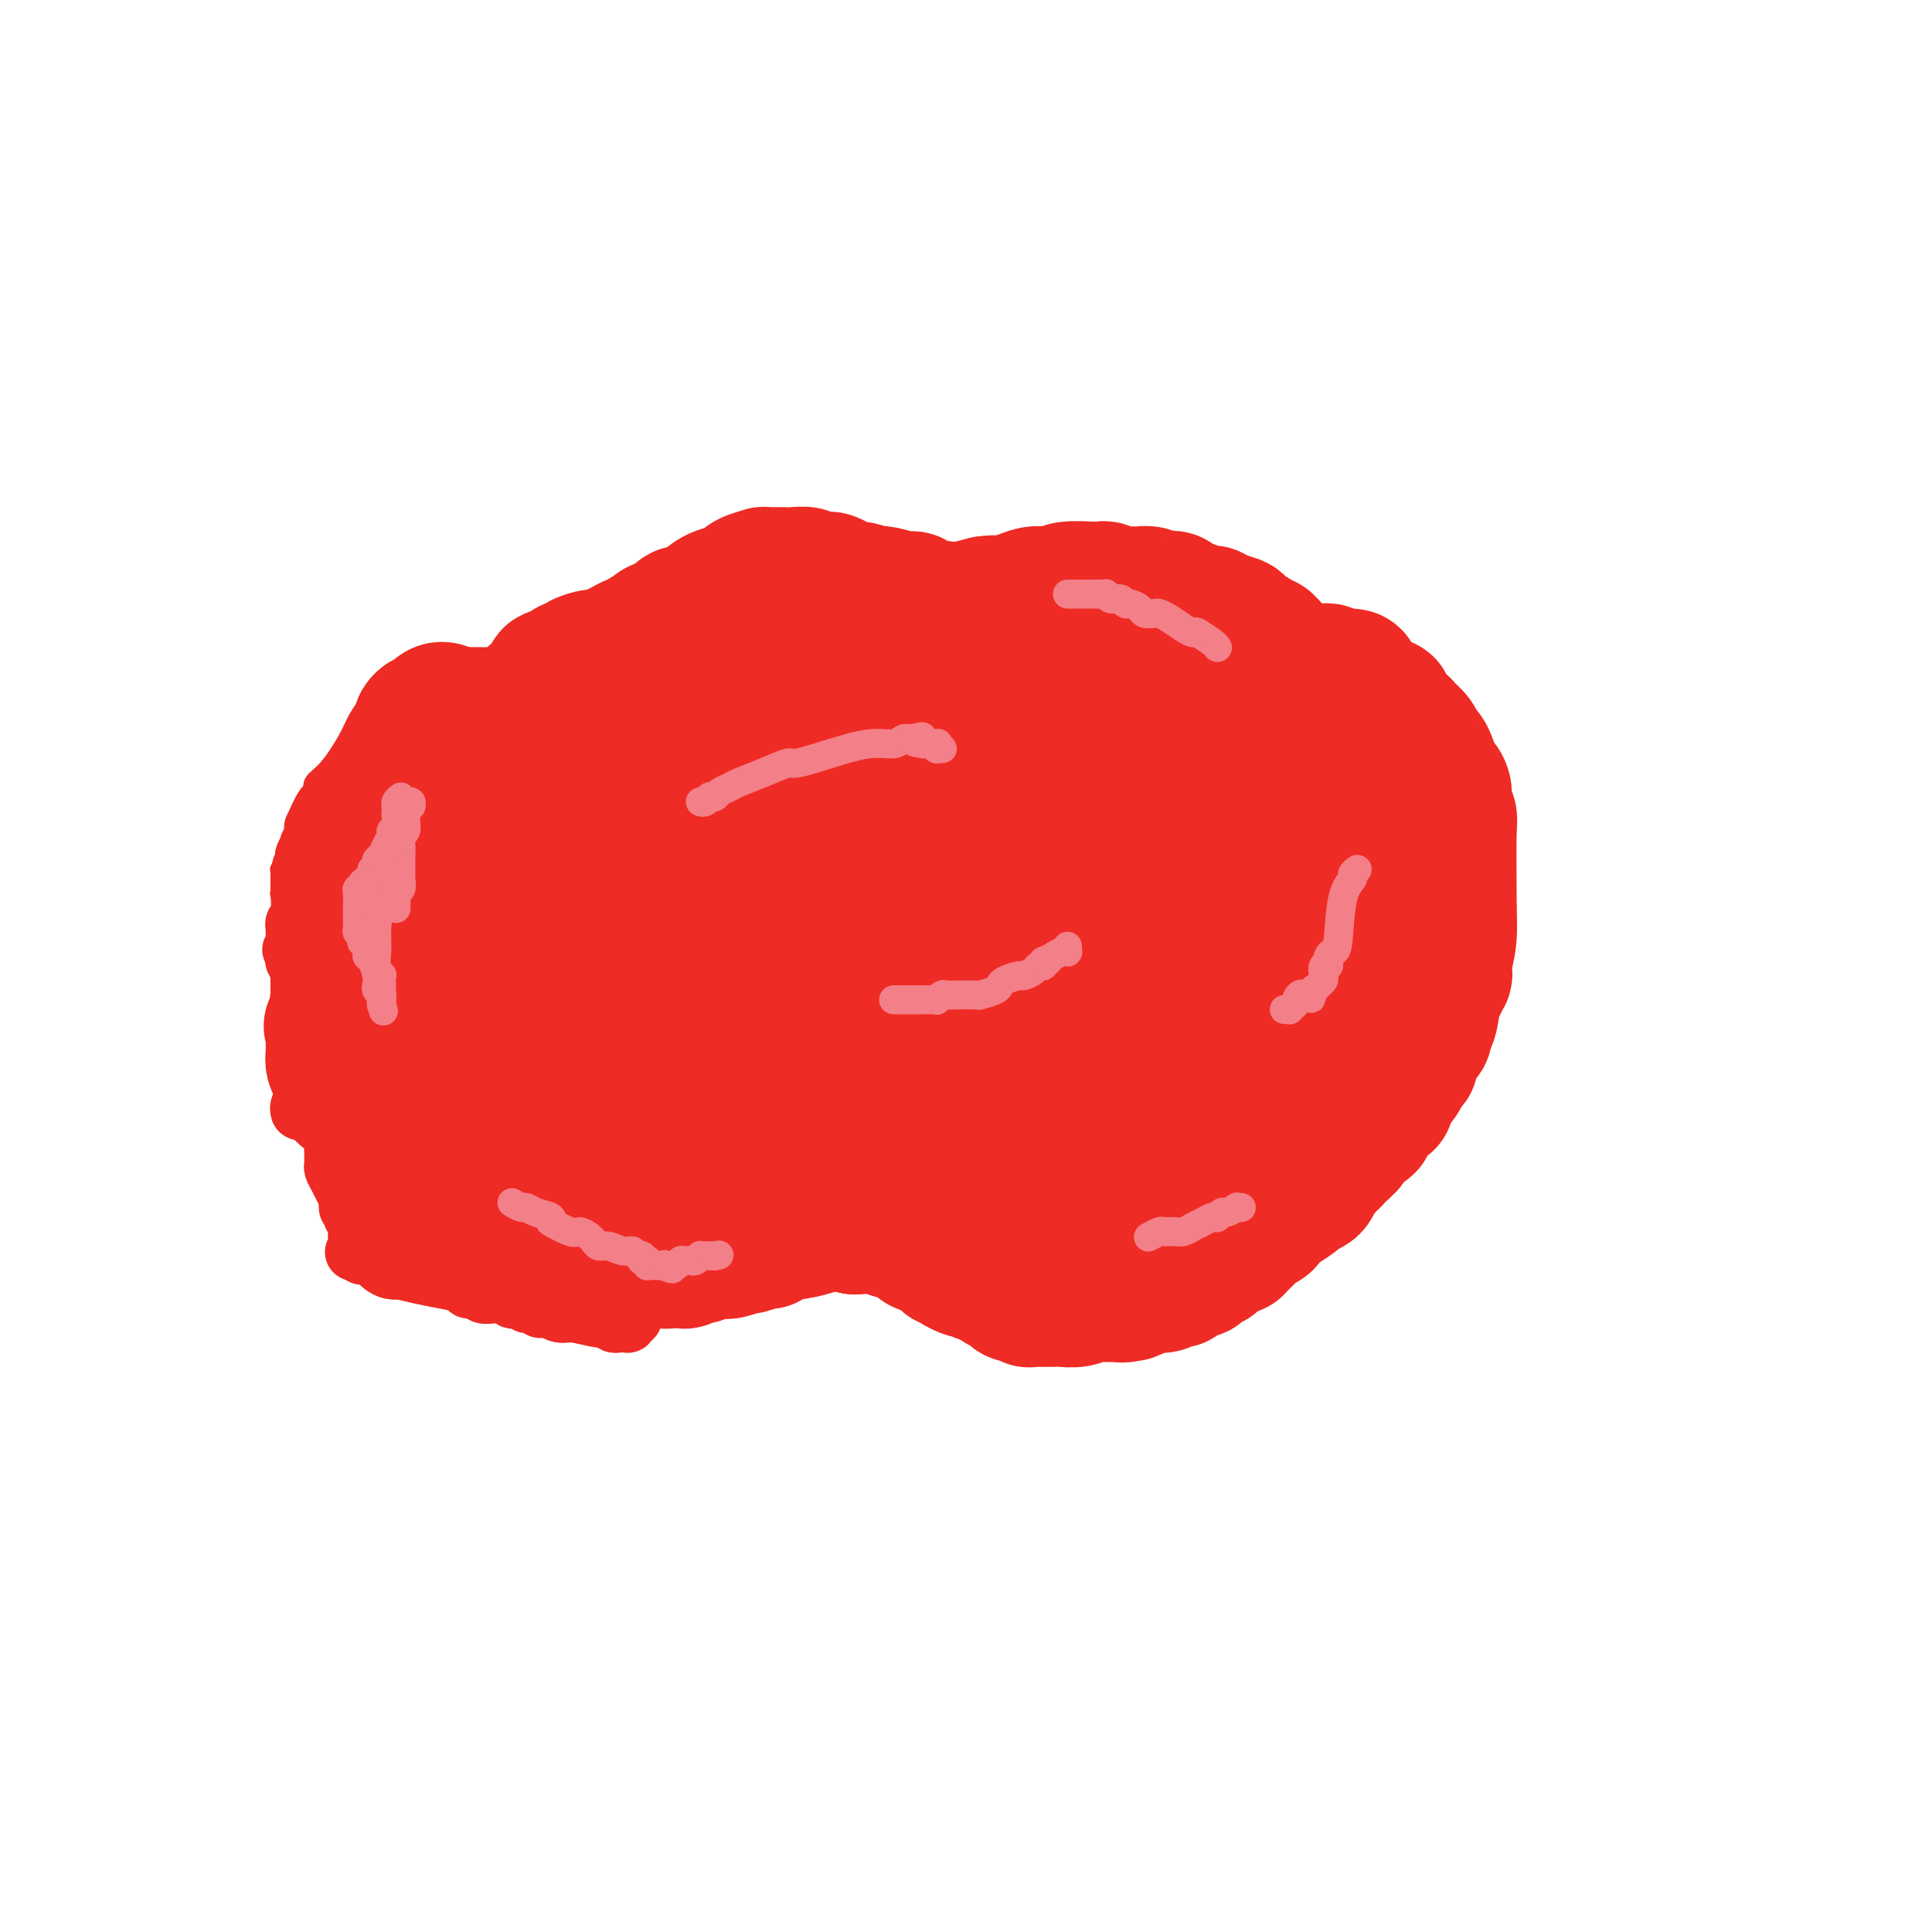 <svg viewBox='0 0 400 400' version='1.1' xmlns='http://www.w3.org/2000/svg' xmlns:xlink='http://www.w3.org/1999/xlink'><g fill='none' stroke='#EE2B24' stroke-width='4' stroke-linecap='round' stroke-linejoin='round'><path d='M149,261c-0.334,0.000 -0.669,0.000 -1,0c-0.331,-0.000 -0.659,-0.000 -1,0c-0.341,0.000 -0.697,0.001 -1,0c-0.303,-0.001 -0.555,-0.004 -1,0c-0.445,0.004 -1.085,0.016 -2,0c-0.915,-0.016 -2.105,-0.060 -3,0c-0.895,0.060 -1.495,0.225 -2,0c-0.505,-0.225 -0.914,-0.841 -2,-1c-1.086,-0.159 -2.848,0.139 -5,0c-2.152,-0.139 -4.695,-0.716 -6,-1c-1.305,-0.284 -1.372,-0.276 -3,0c-1.628,0.276 -4.817,0.820 -8,1c-3.183,0.180 -6.362,-0.004 -8,0c-1.638,0.004 -1.736,0.197 -3,0c-1.264,-0.197 -3.694,-0.784 -6,-1c-2.306,-0.216 -4.488,-0.061 -6,0c-1.512,0.061 -2.354,0.027 -3,0c-0.646,-0.027 -1.097,-0.046 -2,0c-0.903,0.046 -2.258,0.156 -3,0c-0.742,-0.156 -0.871,-0.578 -1,-1'/><path d='M82,258c-10.726,-0.626 -4.039,-0.689 -2,-1c2.039,-0.311 -0.568,-0.868 -2,-1c-1.432,-0.132 -1.689,0.160 -2,0c-0.311,-0.160 -0.674,-0.774 -1,-1c-0.326,-0.226 -0.613,-0.065 -1,0c-0.387,0.065 -0.873,0.032 -1,0c-0.127,-0.032 0.106,-0.065 0,0c-0.106,0.065 -0.550,0.229 -1,0c-0.450,-0.229 -0.905,-0.850 -1,-1c-0.095,-0.150 0.172,0.172 0,0c-0.172,-0.172 -0.782,-0.838 -1,-1c-0.218,-0.162 -0.044,0.179 0,0c0.044,-0.179 -0.043,-0.878 0,-1c0.043,-0.122 0.215,0.332 0,0c-0.215,-0.332 -0.818,-1.452 -1,-2c-0.182,-0.548 0.059,-0.526 0,-1c-0.059,-0.474 -0.416,-1.446 -1,-3c-0.584,-1.554 -1.396,-3.692 -2,-5c-0.604,-1.308 -1.002,-1.787 -1,-3c0.002,-1.213 0.403,-3.161 0,-5c-0.403,-1.839 -1.611,-3.568 -2,-5c-0.389,-1.432 0.040,-2.568 0,-4c-0.040,-1.432 -0.550,-3.162 -1,-4c-0.450,-0.838 -0.838,-0.785 -1,-1c-0.162,-0.215 -0.096,-0.697 0,-1c0.096,-0.303 0.222,-0.428 0,-1c-0.222,-0.572 -0.791,-1.593 -1,-2c-0.209,-0.407 -0.056,-0.202 0,0c0.056,0.202 0.015,0.401 0,0c-0.015,-0.401 -0.004,-1.400 0,-2c0.004,-0.600 0.002,-0.800 0,-1'/><path d='M60,212c-1.769,-6.671 -1.192,-2.849 -1,-2c0.192,0.849 -0.001,-1.274 0,-2c0.001,-0.726 0.196,-0.055 0,0c-0.196,0.055 -0.785,-0.506 -1,-1c-0.215,-0.494 -0.058,-0.920 0,-1c0.058,-0.080 0.015,0.186 0,0c-0.015,-0.186 -0.004,-0.824 0,-1c0.004,-0.176 0.001,0.111 0,0c-0.001,-0.111 -0.000,-0.618 0,-1c0.000,-0.382 0.000,-0.638 0,-1c-0.000,-0.362 -0.000,-0.828 0,-1c0.000,-0.172 0.000,-0.049 0,0c-0.000,0.049 -0.000,0.025 0,0'/><path d='M58,202c-0.293,-1.601 -0.026,-0.605 0,-1c0.026,-0.395 -0.189,-2.182 0,-3c0.189,-0.818 0.783,-0.666 1,-1c0.217,-0.334 0.058,-1.154 0,-2c-0.058,-0.846 -0.016,-1.717 0,-2c0.016,-0.283 0.004,0.023 0,0c-0.004,-0.023 -0.001,-0.374 0,-1c0.001,-0.626 0.001,-1.526 0,-2c-0.001,-0.474 -0.004,-0.523 0,-1c0.004,-0.477 0.015,-1.380 0,-2c-0.015,-0.620 -0.057,-0.955 0,-1c0.057,-0.045 0.211,0.199 0,0c-0.211,-0.199 -0.789,-0.841 -1,-1c-0.211,-0.159 -0.057,0.165 0,0c0.057,-0.165 0.015,-0.819 0,-1c-0.015,-0.181 -0.004,0.110 0,0c0.004,-0.110 0.001,-0.622 0,-1c-0.001,-0.378 -0.001,-0.622 0,-1c0.001,-0.378 0.004,-0.890 0,-1c-0.004,-0.110 -0.015,0.182 0,0c0.015,-0.182 0.056,-0.839 0,-1c-0.056,-0.161 -0.207,0.174 0,0c0.207,-0.174 0.773,-0.858 1,-1c0.227,-0.142 0.115,0.257 0,0c-0.115,-0.257 -0.233,-1.172 0,-2c0.233,-0.828 0.818,-1.570 1,-2c0.182,-0.430 -0.040,-0.549 0,-1c0.040,-0.451 0.341,-1.234 1,-2c0.659,-0.766 1.678,-1.514 2,-2c0.322,-0.486 -0.051,-0.710 0,-1c0.051,-0.290 0.525,-0.645 1,-1'/><path d='M64,168c0.868,-2.018 0.036,-1.062 0,-1c-0.036,0.062 0.722,-0.768 1,-1c0.278,-0.232 0.074,0.135 0,0c-0.074,-0.135 -0.019,-0.770 0,-1c0.019,-0.230 0.003,-0.053 0,0c-0.003,0.053 0.007,-0.016 0,0c-0.007,0.016 -0.031,0.118 0,0c0.031,-0.118 0.115,-0.457 0,-1c-0.115,-0.543 -0.430,-1.291 0,-2c0.430,-0.709 1.607,-1.380 3,-3c1.393,-1.620 3.004,-4.189 4,-6c0.996,-1.811 1.378,-2.863 2,-4c0.622,-1.137 1.485,-2.359 2,-3c0.515,-0.641 0.683,-0.700 1,-1c0.317,-0.300 0.782,-0.841 1,-1c0.218,-0.159 0.189,0.065 0,0c-0.189,-0.065 -0.539,-0.420 0,-1c0.539,-0.580 1.965,-1.385 3,-2c1.035,-0.615 1.678,-1.040 2,-1c0.322,0.040 0.324,0.547 2,0c1.676,-0.547 5.026,-2.147 7,-3c1.974,-0.853 2.572,-0.960 4,-1c1.428,-0.040 3.686,-0.015 5,0c1.314,0.015 1.685,0.018 2,0c0.315,-0.018 0.573,-0.058 1,0c0.427,0.058 1.024,0.216 2,0c0.976,-0.216 2.331,-0.804 3,-1c0.669,-0.196 0.654,-0.001 1,0c0.346,0.001 1.055,-0.192 2,0c0.945,0.192 2.127,0.769 3,1c0.873,0.231 1.436,0.115 2,0'/><path d='M117,136c3.363,-0.003 1.271,-0.011 1,0c-0.271,0.011 1.279,0.040 2,0c0.721,-0.040 0.615,-0.151 1,0c0.385,0.151 1.263,0.562 2,1c0.737,0.438 1.334,0.902 2,1c0.666,0.098 1.399,-0.170 2,0c0.601,0.170 1.068,0.777 2,1c0.932,0.223 2.329,0.060 3,0c0.671,-0.060 0.616,-0.017 1,0c0.384,0.017 1.206,0.009 2,0c0.794,-0.009 1.561,-0.019 2,0c0.439,0.019 0.551,0.067 1,0c0.449,-0.067 1.236,-0.249 2,0c0.764,0.249 1.504,0.928 2,1c0.496,0.072 0.748,-0.464 1,-1'/><path d='M143,139c4.089,0.358 1.312,-0.247 2,-1c0.688,-0.753 4.842,-1.655 7,-2c2.158,-0.345 2.320,-0.135 4,-1c1.680,-0.865 4.879,-2.806 8,-4c3.121,-1.194 6.166,-1.640 8,-2c1.834,-0.360 2.459,-0.635 3,-1c0.541,-0.365 0.999,-0.820 2,-1c1.001,-0.180 2.545,-0.086 3,0c0.455,0.086 -0.179,0.163 0,0c0.179,-0.163 1.170,-0.564 2,-1c0.830,-0.436 1.498,-0.905 2,-1c0.502,-0.095 0.838,0.185 1,0c0.162,-0.185 0.152,-0.834 1,-1c0.848,-0.166 2.555,0.151 3,0c0.445,-0.151 -0.372,-0.772 0,-1c0.372,-0.228 1.934,-0.065 3,0c1.066,0.065 1.636,0.031 2,0c0.364,-0.031 0.520,-0.061 1,0c0.480,0.061 1.283,0.213 2,0c0.717,-0.213 1.349,-0.789 2,-1c0.651,-0.211 1.322,-0.056 2,0c0.678,0.056 1.364,0.014 2,0c0.636,-0.014 1.221,0.000 2,0c0.779,-0.000 1.753,-0.015 2,0c0.247,0.015 -0.234,0.060 0,0c0.234,-0.060 1.182,-0.223 3,0c1.818,0.223 4.507,0.833 6,1c1.493,0.167 1.792,-0.110 3,0c1.208,0.110 3.325,0.607 5,1c1.675,0.393 2.907,0.684 4,1c1.093,0.316 2.046,0.658 3,1'/><path d='M231,126c7.285,0.646 5.998,0.762 7,1c1.002,0.238 4.295,0.599 6,1c1.705,0.401 1.823,0.842 2,1c0.177,0.158 0.414,0.032 1,0c0.586,-0.032 1.519,0.029 2,0c0.481,-0.029 0.508,-0.148 1,0c0.492,0.148 1.450,0.563 2,1c0.550,0.437 0.693,0.894 1,1c0.307,0.106 0.778,-0.140 2,0c1.222,0.140 3.194,0.666 4,1c0.806,0.334 0.445,0.476 1,1c0.555,0.524 2.025,1.429 3,2c0.975,0.571 1.455,0.808 2,1c0.545,0.192 1.156,0.341 2,1c0.844,0.659 1.922,1.830 3,3'/><path d='M270,140c1.853,1.097 0.985,-0.159 1,0c0.015,0.159 0.912,1.735 2,3c1.088,1.265 2.368,2.221 3,3c0.632,0.779 0.617,1.381 2,4c1.383,2.619 4.163,7.255 6,11c1.837,3.745 2.731,6.599 3,8c0.269,1.401 -0.087,1.348 0,2c0.087,0.652 0.616,2.010 1,3c0.384,0.990 0.624,1.613 1,2c0.376,0.387 0.889,0.537 1,1c0.111,0.463 -0.181,1.237 0,2c0.181,0.763 0.833,1.513 1,2c0.167,0.487 -0.151,0.712 0,2c0.151,1.288 0.772,3.640 1,5c0.228,1.360 0.061,1.727 0,2c-0.061,0.273 -0.018,0.452 0,1c0.018,0.548 0.012,1.464 0,2c-0.012,0.536 -0.030,0.691 0,1c0.030,0.309 0.109,0.773 0,2c-0.109,1.227 -0.407,3.218 -1,6c-0.593,2.782 -1.483,6.356 -2,8c-0.517,1.644 -0.662,1.357 -1,2c-0.338,0.643 -0.868,2.216 -1,3c-0.132,0.784 0.133,0.778 0,1c-0.133,0.222 -0.665,0.671 -1,1c-0.335,0.329 -0.472,0.537 -1,1c-0.528,0.463 -1.448,1.182 -2,2c-0.552,0.818 -0.736,1.735 -1,2c-0.264,0.265 -0.610,-0.121 -1,0c-0.390,0.121 -0.826,0.749 -1,1c-0.174,0.251 -0.087,0.126 0,0'/><path d='M280,223c-1.627,2.221 -1.194,1.272 -1,1c0.194,-0.272 0.151,0.133 -1,1c-1.151,0.867 -3.408,2.196 -4,3c-0.592,0.804 0.481,1.082 0,2c-0.481,0.918 -2.516,2.477 -4,4c-1.484,1.523 -2.416,3.009 -3,4c-0.584,0.991 -0.821,1.487 -1,2c-0.179,0.513 -0.299,1.041 -1,2c-0.701,0.959 -1.981,2.347 -3,3c-1.019,0.653 -1.775,0.570 -2,1c-0.225,0.430 0.081,1.373 0,2c-0.081,0.627 -0.548,0.937 -1,1c-0.452,0.063 -0.890,-0.121 -1,0c-0.110,0.121 0.107,0.548 0,1c-0.107,0.452 -0.540,0.929 -1,1c-0.460,0.071 -0.948,-0.262 -1,0c-0.052,0.262 0.331,1.121 0,2c-0.331,0.879 -1.375,1.780 -2,2c-0.625,0.220 -0.832,-0.239 -1,0c-0.168,0.239 -0.297,1.177 -1,2c-0.703,0.823 -1.981,1.531 -3,2c-1.019,0.469 -1.778,0.700 -2,1c-0.222,0.300 0.094,0.668 0,1c-0.094,0.332 -0.599,0.629 -1,1c-0.401,0.371 -0.700,0.818 -1,1c-0.300,0.182 -0.601,0.101 -1,0c-0.399,-0.101 -0.894,-0.220 -1,0c-0.106,0.220 0.178,0.781 0,1c-0.178,0.219 -0.817,0.098 -1,0c-0.183,-0.098 0.091,-0.171 0,0c-0.091,0.171 -0.545,0.585 -1,1'/><path d='M241,265c-2.215,1.860 -0.254,0.509 0,0c0.254,-0.509 -1.200,-0.178 -2,0c-0.800,0.178 -0.948,0.202 -1,0c-0.052,-0.202 -0.010,-0.631 -1,-1c-0.990,-0.369 -3.013,-0.677 -5,-1c-1.987,-0.323 -3.940,-0.661 -5,-1c-1.060,-0.339 -1.228,-0.678 -2,-1c-0.772,-0.322 -2.147,-0.626 -3,-1c-0.853,-0.374 -1.183,-0.817 -2,-1c-0.817,-0.183 -2.119,-0.105 -3,0c-0.881,0.105 -1.339,0.238 -2,0c-0.661,-0.238 -1.524,-0.847 -2,-1c-0.476,-0.153 -0.563,0.151 -1,0c-0.437,-0.151 -1.222,-0.759 -2,-1c-0.778,-0.241 -1.550,-0.117 -2,0c-0.450,0.117 -0.579,0.228 -1,0c-0.421,-0.228 -1.135,-0.794 -2,-1c-0.865,-0.206 -1.880,-0.051 -3,0c-1.120,0.051 -2.345,-0.000 -3,0c-0.655,0.000 -0.741,0.053 -1,0c-0.259,-0.053 -0.690,-0.210 -1,0c-0.310,0.210 -0.500,0.787 -1,1c-0.500,0.213 -1.309,0.061 -2,0c-0.691,-0.061 -1.264,-0.031 -2,0c-0.736,0.031 -1.635,0.065 -2,0c-0.365,-0.065 -0.195,-0.228 -1,0c-0.805,0.228 -2.586,0.846 -4,1c-1.414,0.154 -2.461,-0.154 -3,0c-0.539,0.154 -0.568,0.772 -1,1c-0.432,0.228 -1.266,0.065 -2,0c-0.734,-0.065 -1.367,-0.033 -2,0'/><path d='M177,259c-4.111,0.443 -1.889,0.052 -1,0c0.889,-0.052 0.446,0.235 0,0c-0.446,-0.235 -0.893,-0.991 -1,-1c-0.107,-0.009 0.127,0.730 0,1c-0.127,0.270 -0.614,0.072 -1,0c-0.386,-0.072 -0.672,-0.019 -1,0c-0.328,0.019 -0.699,0.005 -1,0c-0.301,-0.005 -0.531,-0.001 -1,0c-0.469,0.001 -1.177,0.000 -2,0c-0.823,-0.000 -1.762,-0.000 -2,0c-0.238,0.000 0.225,0.000 0,0c-0.225,-0.000 -1.137,-0.000 -2,0c-0.863,0.000 -1.675,0.000 -2,0c-0.325,-0.000 -0.162,-0.000 0,0'/><path d='M163,259c-2.330,0.226 -1.154,0.793 -1,1c0.154,0.207 -0.716,0.056 -1,0c-0.284,-0.056 0.016,-0.015 0,0c-0.016,0.015 -0.347,0.004 -1,0c-0.653,-0.004 -1.628,-0.001 -2,0c-0.372,0.001 -0.141,0.000 0,0c0.141,-0.000 0.192,-0.000 0,0c-0.192,0.000 -0.626,0.000 -1,0c-0.374,-0.000 -0.689,-0.000 -1,0c-0.311,0.000 -0.618,0.000 -1,0c-0.382,-0.000 -0.838,-0.000 -1,0c-0.162,0.000 -0.028,0.000 0,0c0.028,-0.000 -0.048,-0.000 0,0c0.048,0.000 0.220,0.000 0,0c-0.220,-0.000 -0.834,-0.000 -1,0c-0.166,0.000 0.114,-0.000 0,0c-0.114,0.000 -0.623,0.000 -1,0c-0.377,-0.000 -0.623,-0.000 -1,0c-0.377,0.000 -0.886,0.000 -1,0c-0.114,-0.000 0.165,-0.000 0,0c-0.165,0.000 -0.776,0.000 -1,0c-0.224,-0.000 -0.063,-0.000 0,0c0.063,0.000 0.028,0.000 0,0c-0.028,-0.000 -0.050,-0.000 0,0c0.050,0.000 0.172,0.000 0,0c-0.172,-0.000 -0.638,-0.001 -1,0c-0.362,0.001 -0.619,0.003 -1,0c-0.381,-0.003 -0.886,-0.011 -1,0c-0.114,0.011 0.162,0.041 0,0c-0.162,-0.041 -0.760,-0.155 -1,0c-0.240,0.155 -0.120,0.577 0,1'/><path d='M145,261c-2.725,0.309 -0.538,0.083 0,0c0.538,-0.083 -0.574,-0.022 -1,0c-0.426,0.022 -0.167,0.006 0,0c0.167,-0.006 0.242,-0.001 0,0c-0.242,0.001 -0.801,-0.001 -1,0c-0.199,0.001 -0.040,0.004 0,0c0.040,-0.004 -0.041,-0.015 0,0c0.041,0.015 0.203,0.057 0,0c-0.203,-0.057 -0.772,-0.211 -1,0c-0.228,0.211 -0.114,0.789 0,1c0.114,0.211 0.227,0.057 0,0c-0.227,-0.057 -0.793,-0.015 -1,0c-0.207,0.015 -0.056,0.004 0,0c0.056,-0.004 0.016,-0.001 0,0c-0.016,0.001 -0.008,0.001 0,0'/></g>
<g fill='none' stroke='#EE2B24' stroke-width='12' stroke-linecap='round' stroke-linejoin='round'><path d='M96,205c17.147,-12.000 34.293,-24.000 46,-31c11.707,-7.000 17.974,-9.000 21,-10c3.026,-1.000 2.811,-1.000 3,-1c0.189,-0.000 0.783,-0.000 1,0c0.217,0.000 0.056,0.002 0,0c-0.056,-0.002 -0.006,-0.007 0,0c0.006,0.007 -0.030,0.025 0,0c0.030,-0.025 0.127,-0.095 0,0c-0.127,0.095 -0.479,0.354 -2,1c-1.521,0.646 -4.210,1.679 -7,3c-2.790,1.321 -5.682,2.929 -13,7c-7.318,4.071 -19.061,10.604 -34,20c-14.939,9.396 -33.075,21.656 -41,27c-7.925,5.344 -5.639,3.771 -5,4c0.639,0.229 -0.368,2.260 -1,3c-0.632,0.740 -0.887,0.188 -1,0c-0.113,-0.188 -0.083,-0.012 0,0c0.083,0.012 0.220,-0.139 0,0c-0.220,0.139 -0.795,0.567 -1,1c-0.205,0.433 -0.039,0.872 0,1c0.039,0.128 -0.050,-0.056 0,0c0.050,0.056 0.237,0.352 1,0c0.763,-0.352 2.101,-1.352 3,-2c0.899,-0.648 1.357,-0.944 6,-4c4.643,-3.056 13.469,-8.873 19,-13c5.531,-4.127 7.765,-6.563 10,-9'/><path d='M101,202c8.748,-6.261 11.119,-7.912 13,-9c1.881,-1.088 3.274,-1.612 4,-2c0.726,-0.388 0.786,-0.640 1,-1c0.214,-0.360 0.583,-0.829 1,-1c0.417,-0.171 0.882,-0.046 1,0c0.118,0.046 -0.112,0.012 0,0c0.112,-0.012 0.566,-0.003 1,0c0.434,0.003 0.848,0.001 1,0c0.152,-0.001 0.041,0.000 0,0c-0.041,-0.000 -0.011,-0.001 0,0c0.011,0.001 0.003,0.004 0,0c-0.003,-0.004 -0.001,-0.015 0,0c0.001,0.015 -0.000,0.057 0,0c0.000,-0.057 0.001,-0.211 0,0c-0.001,0.211 -0.003,0.788 0,1c0.003,0.212 0.012,0.061 0,0c-0.012,-0.061 -0.045,-0.030 0,0c0.045,0.030 0.167,0.061 0,0c-0.167,-0.061 -0.622,-0.214 -1,0c-0.378,0.214 -0.678,0.793 -1,1c-0.322,0.207 -0.667,0.041 -1,0c-0.333,-0.041 -0.653,0.042 -1,0c-0.347,-0.042 -0.719,-0.208 -1,0c-0.281,0.208 -0.471,0.792 -1,1c-0.529,0.208 -1.399,0.042 -2,0c-0.601,-0.042 -0.934,0.040 -1,0c-0.066,-0.040 0.136,-0.203 0,0c-0.136,0.203 -0.610,0.772 -1,1c-0.390,0.228 -0.695,0.114 -1,0'/><path d='M112,193c-1.848,0.491 -0.967,-0.280 -1,0c-0.033,0.280 -0.979,1.612 -2,3c-1.021,1.388 -2.115,2.833 -3,4c-0.885,1.167 -1.560,2.055 -2,3c-0.440,0.945 -0.643,1.945 -1,3c-0.357,1.055 -0.866,2.164 -1,3c-0.134,0.836 0.108,1.398 0,2c-0.108,0.602 -0.565,1.242 -1,2c-0.435,0.758 -0.848,1.633 -1,2c-0.152,0.367 -0.045,0.227 0,1c0.045,0.773 0.026,2.460 0,3c-0.026,0.540 -0.059,-0.067 0,0c0.059,0.067 0.210,0.809 0,1c-0.210,0.191 -0.782,-0.169 -1,0c-0.218,0.169 -0.083,0.867 0,1c0.083,0.133 0.114,-0.300 0,0c-0.114,0.300 -0.373,1.334 -1,2c-0.627,0.666 -1.621,0.966 -2,1c-0.379,0.034 -0.143,-0.197 0,0c0.143,0.197 0.194,0.822 0,1c-0.194,0.178 -0.634,-0.092 -1,0c-0.366,0.092 -0.658,0.547 -1,1c-0.342,0.453 -0.735,0.906 -1,1c-0.265,0.094 -0.401,-0.171 -1,0c-0.599,0.171 -1.662,0.778 -2,1c-0.338,0.222 0.049,0.060 0,0c-0.049,-0.060 -0.535,-0.016 -1,0c-0.465,0.016 -0.908,0.004 -1,0c-0.092,-0.004 0.168,-0.001 0,0c-0.168,0.001 -0.762,0.000 -1,0c-0.238,-0.000 -0.119,-0.000 0,0'/><path d='M87,228c-1.802,0.833 -0.807,0.416 -1,0c-0.193,-0.416 -1.572,-0.830 -2,-1c-0.428,-0.170 0.096,-0.098 0,0c-0.096,0.098 -0.813,0.220 -1,0c-0.187,-0.220 0.157,-0.781 0,-1c-0.157,-0.219 -0.816,-0.096 -1,0c-0.184,0.096 0.105,0.167 0,0c-0.105,-0.167 -0.606,-0.570 -1,-1c-0.394,-0.430 -0.682,-0.888 -1,-1c-0.318,-0.112 -0.665,0.122 -1,0c-0.335,-0.122 -0.656,-0.600 -1,-1c-0.344,-0.400 -0.710,-0.724 -1,-1c-0.290,-0.276 -0.504,-0.505 -1,-1c-0.496,-0.495 -1.273,-1.255 -2,-2c-0.727,-0.745 -1.403,-1.475 -2,-2c-0.597,-0.525 -1.115,-0.846 -2,-2c-0.885,-1.154 -2.136,-3.140 -3,-5c-0.864,-1.860 -1.342,-3.594 -2,-5c-0.658,-1.406 -1.497,-2.485 -2,-3c-0.503,-0.515 -0.671,-0.468 -1,-1c-0.329,-0.532 -0.819,-1.643 -1,-2c-0.181,-0.357 -0.052,0.041 0,0c0.052,-0.041 0.026,-0.520 0,-1'/><path d='M61,198c-1.392,-2.647 -0.373,-0.765 0,0c0.373,0.765 0.100,0.413 0,0c-0.100,-0.413 -0.027,-0.885 0,-1c0.027,-0.115 0.007,0.128 0,0c-0.007,-0.128 -0.002,-0.627 0,-1c0.002,-0.373 0.001,-0.622 0,-1c-0.001,-0.378 -0.000,-0.886 0,-1c0.000,-0.114 -0.000,0.166 0,0c0.000,-0.166 0.000,-0.780 0,-1c-0.000,-0.220 -0.001,-0.048 0,0c0.001,0.048 0.004,-0.029 0,0c-0.004,0.029 -0.015,0.164 0,0c0.015,-0.164 0.057,-0.628 0,-1c-0.057,-0.372 -0.211,-0.654 0,-1c0.211,-0.346 0.789,-0.758 1,-2c0.211,-1.242 0.057,-3.314 0,-4c-0.057,-0.686 -0.015,0.013 0,0c0.015,-0.013 0.004,-0.739 0,-1c-0.004,-0.261 -0.001,-0.056 0,0c0.001,0.056 0.000,-0.038 0,0c-0.000,0.038 -0.000,0.207 0,0c0.000,-0.207 0.000,-0.792 0,-1c-0.000,-0.208 -0.000,-0.041 0,0c0.000,0.041 0.000,-0.045 0,0c-0.000,0.045 -0.000,0.222 0,0c0.000,-0.222 0.000,-0.844 0,-1c-0.000,-0.156 -0.000,0.154 0,0c0.000,-0.154 0.000,-0.773 0,-1c-0.000,-0.227 -0.000,-0.061 0,0c0.000,0.061 0.000,0.017 0,0c-0.000,-0.017 -0.000,-0.009 0,0'/><path d='M62,181c0.381,-2.868 0.834,-1.539 1,-1c0.166,0.539 0.044,0.288 0,0c-0.044,-0.288 -0.012,-0.612 0,-1c0.012,-0.388 0.003,-0.840 0,-1c-0.003,-0.160 -0.001,-0.029 0,0c0.001,0.029 -0.001,-0.043 0,0c0.001,0.043 0.003,0.202 0,0c-0.003,-0.202 -0.011,-0.765 0,-1c0.011,-0.235 0.041,-0.144 0,0c-0.041,0.144 -0.155,0.340 0,0c0.155,-0.340 0.577,-1.216 1,-2c0.423,-0.784 0.845,-1.477 1,-2c0.155,-0.523 0.042,-0.877 0,-1c-0.042,-0.123 -0.013,-0.015 0,0c0.013,0.015 0.010,-0.064 0,0c-0.010,0.064 -0.028,0.271 0,0c0.028,-0.271 0.102,-1.021 0,-1c-0.102,0.021 -0.379,0.811 0,0c0.379,-0.811 1.414,-3.225 2,-4c0.586,-0.775 0.724,0.088 1,0c0.276,-0.088 0.690,-1.127 1,-2c0.310,-0.873 0.518,-1.579 1,-2c0.482,-0.421 1.240,-0.558 2,-1c0.760,-0.442 1.523,-1.190 2,-2c0.477,-0.810 0.667,-1.681 1,-2c0.333,-0.319 0.807,-0.085 1,0c0.193,0.085 0.104,0.023 0,0c-0.104,-0.023 -0.224,-0.006 0,0c0.224,0.006 0.791,0.002 1,0c0.209,-0.002 0.060,-0.000 0,0c-0.060,0.000 -0.030,0.000 0,0'/><path d='M77,158c1.773,-1.385 1.204,-0.346 1,0c-0.204,0.346 -0.043,0.001 0,0c0.043,-0.001 -0.031,0.342 0,1c0.031,0.658 0.167,1.629 0,2c-0.167,0.371 -0.637,0.141 -1,1c-0.363,0.859 -0.619,2.808 -1,4c-0.381,1.192 -0.886,1.627 -1,2c-0.114,0.373 0.162,0.684 0,1c-0.162,0.316 -0.762,0.637 -1,1c-0.238,0.363 -0.115,0.766 0,1c0.115,0.234 0.223,0.297 0,1c-0.223,0.703 -0.778,2.045 -1,3c-0.222,0.955 -0.111,1.522 0,2c0.111,0.478 0.222,0.866 0,1c-0.222,0.134 -0.777,0.015 -1,1c-0.223,0.985 -0.112,3.075 0,4c0.112,0.925 0.226,0.684 0,1c-0.226,0.316 -0.793,1.188 -1,2c-0.207,0.812 -0.056,1.562 0,2c0.056,0.438 0.015,0.563 0,1c-0.015,0.437 -0.004,1.186 0,2c0.004,0.814 0.001,1.692 0,2c-0.001,0.308 -0.000,0.044 0,0c0.000,-0.044 0.000,0.131 0,1c-0.000,0.869 -0.000,2.432 0,3c0.000,0.568 0.000,0.141 0,0c-0.000,-0.141 -0.000,0.004 0,1c0.000,0.996 0.000,2.844 0,4c-0.000,1.156 -0.000,1.619 0,2c0.000,0.381 0.000,0.680 0,1c-0.000,0.320 -0.000,0.660 0,1'/><path d='M71,206c-0.944,7.838 -0.306,3.434 0,2c0.306,-1.434 0.278,0.101 0,1c-0.278,0.899 -0.807,1.163 -1,2c-0.193,0.837 -0.052,2.248 0,3c0.052,0.752 0.013,0.846 0,1c-0.013,0.154 0.000,0.370 0,1c-0.000,0.630 -0.014,1.676 0,2c0.014,0.324 0.056,-0.072 0,0c-0.056,0.072 -0.211,0.612 0,1c0.211,0.388 0.789,0.625 1,1c0.211,0.375 0.055,0.887 0,1c-0.055,0.113 -0.007,-0.175 0,0c0.007,0.175 -0.025,0.813 0,1c0.025,0.187 0.109,-0.076 0,0c-0.109,0.076 -0.411,0.493 0,2c0.411,1.507 1.536,4.106 2,6c0.464,1.894 0.269,3.085 1,5c0.731,1.915 2.389,4.554 3,6c0.611,1.446 0.175,1.699 0,2c-0.175,0.301 -0.087,0.651 0,1'/><path d='M77,244c1.022,4.197 0.078,1.689 0,1c-0.078,-0.689 0.711,0.441 1,1c0.289,0.559 0.077,0.546 0,1c-0.077,0.454 -0.021,1.375 0,2c0.021,0.625 0.006,0.954 0,1c-0.006,0.046 -0.001,-0.191 0,0c0.001,0.191 0.000,0.811 0,1c-0.000,0.189 -0.000,-0.054 0,0c0.000,0.054 0.000,0.406 0,1c-0.000,0.594 -0.000,1.431 0,2c0.000,0.569 0.000,0.869 0,1c-0.000,0.131 0.000,0.092 0,0c-0.000,-0.092 -0.000,-0.236 0,0c0.000,0.236 0.000,0.852 0,1c-0.000,0.148 -0.000,-0.170 0,0c0.000,0.170 0.001,0.830 0,1c-0.001,0.170 -0.004,-0.151 0,0c0.004,0.151 0.016,0.773 0,1c-0.016,0.227 -0.061,0.061 0,0c0.061,-0.061 0.228,-0.015 0,0c-0.228,0.015 -0.850,0.000 -1,0c-0.150,-0.000 0.171,0.015 0,0c-0.171,-0.015 -0.834,-0.060 -1,0c-0.166,0.060 0.166,0.224 0,0c-0.166,-0.224 -0.828,-0.837 -1,-1c-0.172,-0.163 0.146,0.125 0,0c-0.146,-0.125 -0.757,-0.663 -1,-1c-0.243,-0.337 -0.117,-0.472 0,-1c0.117,-0.528 0.224,-1.450 0,-2c-0.224,-0.550 -0.778,-0.729 -1,-1c-0.222,-0.271 -0.111,-0.636 0,-1'/><path d='M73,251c-0.996,-1.103 -0.988,-0.862 -1,-1c-0.012,-0.138 -0.046,-0.657 0,-1c0.046,-0.343 0.170,-0.512 0,-1c-0.170,-0.488 -0.634,-1.296 -1,-2c-0.366,-0.704 -0.634,-1.304 -1,-2c-0.366,-0.696 -0.830,-1.489 -1,-2c-0.170,-0.511 -0.047,-0.740 0,-1c0.047,-0.260 0.016,-0.552 0,-1c-0.016,-0.448 -0.018,-1.051 0,-3c0.018,-1.949 0.058,-5.244 0,-7c-0.058,-1.756 -0.212,-1.973 0,-3c0.212,-1.027 0.792,-2.866 1,-4c0.208,-1.134 0.046,-1.564 0,-2c-0.046,-0.436 0.024,-0.877 0,-1c-0.024,-0.123 -0.143,0.072 0,0c0.143,-0.072 0.546,-0.410 1,-1c0.454,-0.590 0.959,-1.433 1,-2c0.041,-0.567 -0.381,-0.860 0,-2c0.381,-1.140 1.566,-3.129 2,-4c0.434,-0.871 0.116,-0.625 0,-1c-0.116,-0.375 -0.031,-1.372 0,-2c0.031,-0.628 0.008,-0.887 0,-1c-0.008,-0.113 -0.002,-0.079 0,0c0.002,0.079 0.001,0.202 0,0c-0.001,-0.202 -0.000,-0.731 0,-1c0.000,-0.269 0.000,-0.279 0,0c-0.000,0.279 -0.000,0.848 0,1c0.000,0.152 0.000,-0.114 0,0c-0.000,0.114 -0.000,0.608 0,1c0.000,0.392 0.000,0.684 0,1c-0.000,0.316 -0.000,0.658 0,1'/><path d='M74,210c0.774,-2.503 0.208,-0.262 0,1c-0.208,1.262 -0.057,1.545 0,2c0.057,0.455 0.019,1.084 0,2c-0.019,0.916 -0.020,2.120 0,3c0.020,0.880 0.061,1.437 0,2c-0.061,0.563 -0.224,1.132 0,2c0.224,0.868 0.834,2.036 1,3c0.166,0.964 -0.113,1.724 0,2c0.113,0.276 0.618,0.067 1,1c0.382,0.933 0.642,3.009 1,4c0.358,0.991 0.813,0.896 1,1c0.187,0.104 0.106,0.408 0,1c-0.106,0.592 -0.237,1.472 0,2c0.237,0.528 0.842,0.704 1,1c0.158,0.296 -0.130,0.713 0,1c0.130,0.287 0.679,0.444 1,1c0.321,0.556 0.414,1.512 1,2c0.586,0.488 1.664,0.508 2,1c0.336,0.492 -0.069,1.455 0,2c0.069,0.545 0.611,0.671 1,1c0.389,0.329 0.625,0.861 1,1c0.375,0.139 0.888,-0.117 1,0c0.112,0.117 -0.176,0.606 0,1c0.176,0.394 0.817,0.694 1,1c0.183,0.306 -0.090,0.618 0,1c0.090,0.382 0.545,0.834 1,1c0.455,0.166 0.909,0.047 1,0c0.091,-0.047 -0.182,-0.023 0,0c0.182,0.023 0.818,0.045 1,0c0.182,-0.045 -0.091,-0.156 0,0c0.091,0.156 0.545,0.578 1,1'/><path d='M91,251c2.237,2.321 1.331,0.623 1,0c-0.331,-0.623 -0.086,-0.171 0,0c0.086,0.171 0.012,0.060 0,0c-0.012,-0.060 0.036,-0.070 0,0c-0.036,0.070 -0.156,0.221 0,0c0.156,-0.221 0.590,-0.813 1,-1c0.410,-0.187 0.798,0.032 1,0c0.202,-0.032 0.218,-0.313 0,-1c-0.218,-0.687 -0.670,-1.779 -2,-5c-1.330,-3.221 -3.536,-8.569 -5,-12c-1.464,-3.431 -2.185,-4.944 -3,-7c-0.815,-2.056 -1.724,-4.655 -2,-6c-0.276,-1.345 0.080,-1.435 0,-2c-0.080,-0.565 -0.596,-1.605 -1,-2c-0.404,-0.395 -0.697,-0.146 -1,-1c-0.303,-0.854 -0.617,-2.810 -1,-4c-0.383,-1.190 -0.835,-1.615 -1,-2c-0.165,-0.385 -0.044,-0.731 0,-1c0.044,-0.269 0.012,-0.460 0,-1c-0.012,-0.540 -0.003,-1.429 0,-2c0.003,-0.571 0.001,-0.823 0,-1c-0.001,-0.177 -0.000,-0.279 0,-1c0.000,-0.721 0.000,-2.059 0,-3c-0.000,-0.941 -0.001,-1.483 0,-2c0.001,-0.517 0.003,-1.009 0,-2c-0.003,-0.991 -0.011,-2.481 0,-3c0.011,-0.519 0.042,-0.067 1,-3c0.958,-2.933 2.845,-9.250 4,-13c1.155,-3.750 1.580,-4.933 2,-6c0.420,-1.067 0.834,-2.019 1,-3c0.166,-0.981 0.083,-1.990 0,-3'/><path d='M86,164c1.238,-4.254 0.332,-0.888 0,0c-0.332,0.888 -0.089,-0.701 0,-1c0.089,-0.299 0.024,0.694 0,1c-0.024,0.306 -0.006,-0.073 0,0c0.006,0.073 0.002,0.600 0,1c-0.002,0.400 -0.001,0.673 0,1c0.001,0.327 0.002,0.709 0,1c-0.002,0.291 -0.008,0.490 0,1c0.008,0.510 0.031,1.331 0,2c-0.031,0.669 -0.117,1.185 0,1c0.117,-0.185 0.438,-1.070 0,5c-0.438,6.070 -1.634,19.094 -2,25c-0.366,5.906 0.098,4.692 0,5c-0.098,0.308 -0.760,2.138 -1,3c-0.240,0.862 -0.060,0.755 0,1c0.060,0.245 0.001,0.841 0,1c-0.001,0.159 0.057,-0.118 0,0c-0.057,0.118 -0.227,0.631 0,1c0.227,0.369 0.852,0.593 1,1c0.148,0.407 -0.182,0.995 0,2c0.182,1.005 0.875,2.425 1,3c0.125,0.575 -0.317,0.303 0,1c0.317,0.697 1.394,2.362 2,4c0.606,1.638 0.740,3.249 1,4c0.260,0.751 0.646,0.643 1,1c0.354,0.357 0.677,1.178 1,2'/><path d='M90,230c1.244,3.190 0.854,2.164 1,2c0.146,-0.164 0.827,0.534 1,1c0.173,0.466 -0.161,0.701 0,1c0.161,0.299 0.818,0.661 1,1c0.182,0.339 -0.111,0.654 0,1c0.111,0.346 0.625,0.723 1,1c0.375,0.277 0.612,0.455 1,1c0.388,0.545 0.927,1.456 1,2c0.073,0.544 -0.320,0.719 0,1c0.320,0.281 1.353,0.668 2,1c0.647,0.332 0.909,0.610 1,1c0.091,0.390 0.010,0.893 0,1c-0.010,0.107 0.050,-0.181 0,0c-0.050,0.181 -0.208,0.832 0,1c0.208,0.168 0.784,-0.148 1,0c0.216,0.148 0.071,0.761 0,1c-0.071,0.239 -0.069,0.103 0,0c0.069,-0.103 0.203,-0.172 1,0c0.797,0.172 2.256,0.586 3,1c0.744,0.414 0.773,0.829 1,1c0.227,0.171 0.653,0.098 1,0c0.347,-0.098 0.615,-0.223 1,0c0.385,0.223 0.888,0.792 1,1c0.112,0.208 -0.166,0.053 0,0c0.166,-0.053 0.777,-0.005 1,0c0.223,0.005 0.060,-0.032 0,0c-0.060,0.032 -0.016,0.133 0,0c0.016,-0.133 0.004,-0.500 0,-1c-0.004,-0.500 -0.001,-1.135 0,-2c0.001,-0.865 0.000,-1.962 0,-5c-0.000,-3.038 -0.000,-8.019 0,-13'/><path d='M109,228c-0.488,-5.629 -2.709,-9.701 -4,-12c-1.291,-2.299 -1.650,-2.825 -2,-4c-0.350,-1.175 -0.689,-2.999 -1,-4c-0.311,-1.001 -0.595,-1.179 -1,-2c-0.405,-0.821 -0.931,-2.285 -1,-3c-0.069,-0.715 0.317,-0.681 0,-1c-0.317,-0.319 -1.339,-0.990 -2,-2c-0.661,-1.010 -0.962,-2.359 -1,-3c-0.038,-0.641 0.187,-0.575 0,-1c-0.187,-0.425 -0.786,-1.342 -1,-2c-0.214,-0.658 -0.042,-1.058 0,-1c0.042,0.058 -0.044,0.573 0,0c0.044,-0.573 0.219,-2.234 0,-3c-0.219,-0.766 -0.833,-0.638 -1,-1c-0.167,-0.362 0.114,-1.214 0,-2c-0.114,-0.786 -0.623,-1.506 -1,-2c-0.377,-0.494 -0.622,-0.761 -1,-1c-0.378,-0.239 -0.889,-0.448 -1,-1c-0.111,-0.552 0.178,-1.447 0,-2c-0.178,-0.553 -0.822,-0.765 -1,-1c-0.178,-0.235 0.110,-0.495 0,-1c-0.110,-0.505 -0.618,-1.257 -1,-2c-0.382,-0.743 -0.638,-1.477 -1,-2c-0.362,-0.523 -0.829,-0.837 -1,-2c-0.171,-1.163 -0.046,-3.177 0,-6c0.046,-2.823 0.012,-6.455 0,-8c-0.012,-1.545 -0.003,-1.002 0,-1c0.003,0.002 0.001,-0.535 0,-1c-0.001,-0.465 -0.000,-0.856 0,-1c0.000,-0.144 0.000,-0.041 0,0c-0.000,0.041 -0.000,0.021 0,0'/><path d='M88,156c-0.000,-2.646 -0.000,-0.762 0,0c0.000,0.762 0.000,0.401 0,0c-0.000,-0.401 -0.001,-0.842 0,-1c0.001,-0.158 0.004,-0.031 0,0c-0.004,0.031 -0.016,-0.032 0,0c0.016,0.032 0.060,0.160 0,0c-0.060,-0.160 -0.222,-0.607 0,-1c0.222,-0.393 0.830,-0.733 1,-1c0.170,-0.267 -0.098,-0.463 0,-1c0.098,-0.537 0.561,-1.416 1,-2c0.439,-0.584 0.853,-0.874 1,-1c0.147,-0.126 0.025,-0.086 0,0c-0.025,0.086 0.046,0.220 0,0c-0.046,-0.220 -0.208,-0.795 0,-1c0.208,-0.205 0.788,-0.042 1,0c0.212,0.042 0.057,-0.038 0,0c-0.057,0.038 -0.015,0.193 0,0c0.015,-0.193 0.003,-0.733 0,-1c-0.003,-0.267 0.002,-0.261 0,0c-0.002,0.261 -0.012,0.776 0,1c0.012,0.224 0.047,0.158 0,0c-0.047,-0.158 -0.176,-0.406 0,0c0.176,0.406 0.657,1.467 1,2c0.343,0.533 0.549,0.537 2,4c1.451,3.463 4.147,10.386 7,18c2.853,7.614 5.864,15.918 8,23c2.136,7.082 3.398,12.942 4,16c0.602,3.058 0.543,3.315 1,6c0.457,2.685 1.431,7.800 2,12c0.569,4.200 0.734,7.486 1,10c0.266,2.514 0.633,4.257 1,6'/><path d='M119,245c1.619,9.750 1.166,9.124 1,11c-0.166,1.876 -0.044,6.254 0,8c0.044,1.746 0.012,0.859 0,1c-0.012,0.141 -0.003,1.310 0,2c0.003,0.690 0.001,0.902 0,1c-0.001,0.098 -0.001,0.082 0,0c0.001,-0.082 0.004,-0.228 0,0c-0.004,0.228 -0.015,0.832 0,1c0.015,0.168 0.057,-0.100 0,0c-0.057,0.100 -0.211,0.566 0,1c0.211,0.434 0.789,0.834 1,1c0.211,0.166 0.057,0.097 0,0c-0.057,-0.097 -0.015,-0.222 0,0c0.015,0.222 0.004,0.792 0,1c-0.004,0.208 -0.001,0.053 0,0c0.001,-0.053 0.000,-0.003 0,0c-0.000,0.003 -0.000,-0.042 0,0c0.000,0.042 0.001,0.170 0,0c-0.001,-0.170 -0.003,-0.638 0,-1c0.003,-0.362 0.012,-0.619 0,-1c-0.012,-0.381 -0.045,-0.886 0,-1c0.045,-0.114 0.167,0.162 0,-1c-0.167,-1.162 -0.622,-3.761 -1,-5c-0.378,-1.239 -0.679,-1.119 -1,-2c-0.321,-0.881 -0.662,-2.765 -1,-4c-0.338,-1.235 -0.672,-1.823 -1,-2c-0.328,-0.177 -0.652,0.058 -1,0c-0.348,-0.058 -0.722,-0.407 -1,-1c-0.278,-0.593 -0.459,-1.429 -1,-2c-0.541,-0.571 -1.440,-0.877 -2,-1c-0.560,-0.123 -0.780,-0.061 -1,0'/><path d='M111,251c-1.450,-1.172 -1.576,-1.102 -2,-1c-0.424,0.102 -1.144,0.238 -2,0c-0.856,-0.238 -1.846,-0.848 -2,-1c-0.154,-0.152 0.527,0.155 0,0c-0.527,-0.155 -2.264,-0.774 -3,-1c-0.736,-0.226 -0.472,-0.061 -1,0c-0.528,0.061 -1.848,0.017 -3,0c-1.152,-0.017 -2.136,-0.006 -3,0c-0.864,0.006 -1.607,0.006 -2,0c-0.393,-0.006 -0.434,-0.017 -1,0c-0.566,0.017 -1.655,0.061 -2,0c-0.345,-0.061 0.055,-0.227 0,0c-0.055,0.227 -0.565,0.846 -1,1c-0.435,0.154 -0.797,-0.156 -1,0c-0.203,0.156 -0.249,0.778 0,1c0.249,0.222 0.792,0.045 1,0c0.208,-0.045 0.081,0.044 0,0c-0.081,-0.044 -0.117,-0.220 0,0c0.117,0.220 0.388,0.837 1,1c0.612,0.163 1.565,-0.129 2,0c0.435,0.129 0.353,0.679 1,1c0.647,0.321 2.022,0.415 3,1c0.978,0.585 1.559,1.662 2,2c0.441,0.338 0.742,-0.062 1,0c0.258,0.062 0.473,0.587 1,1c0.527,0.413 1.366,0.715 2,1c0.634,0.285 1.062,0.551 2,1c0.938,0.449 2.385,1.079 4,2c1.615,0.921 3.396,2.133 5,3c1.604,0.867 3.030,1.391 4,2c0.970,0.609 1.485,1.305 2,2'/><path d='M119,267c5.499,2.946 4.248,1.311 4,1c-0.248,-0.311 0.508,0.702 1,1c0.492,0.298 0.721,-0.117 1,0c0.279,0.117 0.610,0.767 1,1c0.390,0.233 0.839,0.049 1,0c0.161,-0.049 0.033,0.039 0,0c-0.033,-0.039 0.029,-0.203 0,0c-0.029,0.203 -0.147,0.772 0,1c0.147,0.228 0.561,0.114 1,0c0.439,-0.114 0.902,-0.227 1,0c0.098,0.227 -0.171,0.793 0,1c0.171,0.207 0.782,0.054 1,0c0.218,-0.054 0.045,-0.011 0,0c-0.045,0.011 0.040,-0.011 0,0c-0.040,0.011 -0.206,0.054 0,0c0.206,-0.054 0.783,-0.207 1,0c0.217,0.207 0.073,0.773 0,1c-0.073,0.227 -0.075,0.113 0,0c0.075,-0.113 0.226,-0.226 0,0c-0.226,0.226 -0.830,0.792 -1,1c-0.170,0.208 0.095,0.057 0,0c-0.095,-0.057 -0.550,-0.019 -1,0c-0.450,0.019 -0.894,0.020 -1,0c-0.106,-0.020 0.127,-0.062 0,0c-0.127,0.062 -0.614,0.228 -1,0c-0.386,-0.228 -0.671,-0.849 -1,-1c-0.329,-0.151 -0.701,0.170 -2,0c-1.299,-0.170 -3.523,-0.829 -5,-1c-1.477,-0.171 -2.205,0.146 -3,0c-0.795,-0.146 -1.656,-0.756 -2,-1c-0.344,-0.244 -0.172,-0.122 0,0'/><path d='M114,271c-3.057,-0.244 -2.199,0.144 -2,0c0.199,-0.144 -0.262,-0.822 -1,-1c-0.738,-0.178 -1.755,0.145 -2,0c-0.245,-0.145 0.281,-0.757 0,-1c-0.281,-0.243 -1.370,-0.118 -2,0c-0.630,0.118 -0.803,0.229 -1,0c-0.197,-0.229 -0.419,-0.797 -1,-1c-0.581,-0.203 -1.522,-0.039 -2,0c-0.478,0.039 -0.492,-0.045 -1,0c-0.508,0.045 -1.511,0.218 -2,0c-0.489,-0.218 -0.463,-0.828 -1,-1c-0.537,-0.172 -1.637,0.095 -2,0c-0.363,-0.095 0.010,-0.551 -1,-1c-1.010,-0.449 -3.404,-0.891 -4,-1c-0.596,-0.109 0.605,0.115 0,0c-0.605,-0.115 -3.016,-0.569 -5,-1c-1.984,-0.431 -3.541,-0.837 -4,-1c-0.459,-0.163 0.179,-0.081 0,0c-0.179,0.081 -1.175,0.162 -2,0c-0.825,-0.162 -1.479,-0.565 -2,-1c-0.521,-0.435 -0.911,-0.901 -1,-1c-0.089,-0.099 0.121,0.170 0,0c-0.121,-0.170 -0.572,-0.778 -1,-1c-0.428,-0.222 -0.832,-0.060 -1,0c-0.168,0.060 -0.098,0.016 0,0c0.098,-0.016 0.226,-0.004 0,0c-0.226,0.004 -0.806,0.001 -1,0c-0.194,-0.001 -0.000,-0.000 0,0c0.000,0.000 -0.192,0.000 0,0c0.192,-0.000 0.769,-0.000 1,0c0.231,0.000 0.115,0.000 0,0'/><path d='M76,260c-5.734,-1.641 -1.068,-0.243 1,0c2.068,0.243 1.539,-0.668 1,-1c-0.539,-0.332 -1.087,-0.085 0,0c1.087,0.085 3.811,0.009 5,0c1.189,-0.009 0.843,0.050 2,0c1.157,-0.050 3.816,-0.210 6,0c2.184,0.210 3.894,0.788 5,1c1.106,0.212 1.608,0.058 2,0c0.392,-0.058 0.673,-0.019 1,0c0.327,0.019 0.701,0.019 1,0c0.299,-0.019 0.524,-0.058 1,0c0.476,0.058 1.203,0.212 2,0c0.797,-0.212 1.664,-0.789 2,-1c0.336,-0.211 0.142,-0.057 0,0c-0.142,0.057 -0.230,0.015 0,0c0.230,-0.015 0.780,-0.004 1,0c0.220,0.004 0.110,0.002 0,0'/></g>
<g fill='none' stroke='#EE2B24' stroke-width='28' stroke-linecap='round' stroke-linejoin='round'><path d='M92,161c0.000,0.000 0.100,0.100 0.1,0.1'/><path d='M92.1,161.1c-0.018,0.039 -0.113,0.088 -0.1,-0.1c0.013,-0.188 0.136,-0.612 0,-1c-0.136,-0.388 -0.529,-0.739 0,-1c0.529,-0.261 1.979,-0.433 3,-1c1.021,-0.567 1.612,-1.529 2,-2c0.388,-0.471 0.573,-0.451 1,-1c0.427,-0.549 1.094,-1.668 2,-2c0.906,-0.332 2.050,0.122 3,0c0.950,-0.122 1.708,-0.821 2,-1c0.292,-0.179 0.120,0.162 0,0c-0.120,-0.162 -0.186,-0.828 0,-1c0.186,-0.172 0.624,0.151 1,0c0.376,-0.151 0.688,-0.776 1,-1c0.312,-0.224 0.623,-0.046 1,0c0.377,0.046 0.821,-0.040 1,0c0.179,0.040 0.093,0.207 0,0c-0.093,-0.207 -0.192,-0.787 0,-1c0.192,-0.213 0.677,-0.057 1,0c0.323,0.057 0.484,0.015 1,0c0.516,-0.015 1.386,-0.004 2,0c0.614,0.004 0.971,0.002 1,0c0.029,-0.002 -0.270,-0.004 0,0c0.270,0.004 1.109,0.015 2,0c0.891,-0.015 1.832,-0.057 2,0c0.168,0.057 -0.439,0.211 0,0c0.439,-0.211 1.924,-0.789 3,-1c1.076,-0.211 1.742,-0.057 2,0c0.258,0.057 0.108,0.015 0,0c-0.108,-0.015 -0.174,-0.004 0,0c0.174,0.004 0.587,0.002 1,0'/><path d='M124,148c3.892,-0.834 1.623,-0.419 1,0c-0.623,0.419 0.401,0.843 1,1c0.599,0.157 0.774,0.046 1,0c0.226,-0.046 0.505,-0.026 1,0c0.495,0.026 1.207,0.060 2,0c0.793,-0.060 1.665,-0.213 2,0c0.335,0.213 0.131,0.793 0,1c-0.131,0.207 -0.189,0.040 0,0c0.189,-0.040 0.624,0.045 1,0c0.376,-0.045 0.691,-0.222 1,0c0.309,0.222 0.611,0.843 1,1c0.389,0.157 0.866,-0.150 1,0c0.134,0.150 -0.074,0.758 0,1c0.074,0.242 0.432,0.117 1,0c0.568,-0.117 1.347,-0.228 2,0c0.653,0.228 1.179,0.793 2,1c0.821,0.207 1.937,0.055 3,0c1.063,-0.055 2.075,-0.015 3,0c0.925,0.015 1.765,0.004 2,0c0.235,-0.004 -0.134,-0.001 0,0c0.134,0.001 0.772,0.000 1,0c0.228,-0.000 0.045,-0.000 0,0c-0.045,0.000 0.048,0.001 0,0c-0.048,-0.001 -0.238,-0.004 0,0c0.238,0.004 0.904,0.015 1,0c0.096,-0.015 -0.378,-0.057 0,0c0.378,0.057 1.610,0.214 2,0c0.390,-0.214 -0.060,-0.800 0,-1c0.060,-0.200 0.632,-0.015 1,0c0.368,0.015 0.534,-0.138 2,-1c1.466,-0.862 4.233,-2.431 7,-4'/><path d='M163,147c2.878,-1.627 5.072,-2.695 8,-5c2.928,-2.305 6.589,-5.847 9,-8c2.411,-2.153 3.571,-2.917 4,-3c0.429,-0.083 0.125,0.513 1,0c0.875,-0.513 2.928,-2.137 4,-3c1.072,-0.863 1.164,-0.966 1,-1c-0.164,-0.034 -0.586,0.002 0,0c0.586,-0.002 2.178,-0.042 3,0c0.822,0.042 0.875,0.165 2,0c1.125,-0.165 3.321,-0.619 5,-1c1.679,-0.381 2.839,-0.691 4,-1'/><path d='M204,125c2.798,-0.420 2.294,0.031 3,0c0.706,-0.031 2.623,-0.545 4,-1c1.377,-0.455 2.214,-0.853 3,-1c0.786,-0.147 1.520,-0.043 2,0c0.480,0.043 0.706,0.026 1,0c0.294,-0.026 0.656,-0.059 1,0c0.344,0.059 0.668,0.211 1,0c0.332,-0.211 0.670,-0.785 2,-1c1.330,-0.215 3.652,-0.072 5,0c1.348,0.072 1.723,0.072 2,0c0.277,-0.072 0.455,-0.215 1,0c0.545,0.215 1.456,0.790 2,1c0.544,0.210 0.723,0.057 1,0c0.277,-0.057 0.654,-0.016 1,0c0.346,0.016 0.660,0.008 1,0c0.340,-0.008 0.706,-0.016 1,0c0.294,0.016 0.517,0.056 1,0c0.483,-0.056 1.225,-0.207 2,0c0.775,0.207 1.583,0.772 2,1c0.417,0.228 0.444,0.118 1,0c0.556,-0.118 1.641,-0.243 2,0c0.359,0.243 -0.010,0.853 0,1c0.010,0.147 0.397,-0.171 1,0c0.603,0.171 1.422,0.831 2,1c0.578,0.169 0.914,-0.152 1,0c0.086,0.152 -0.079,0.776 0,1c0.079,0.224 0.402,0.046 1,0c0.598,-0.046 1.469,0.039 2,0c0.531,-0.039 0.720,-0.203 1,0c0.280,0.203 0.651,0.772 1,1c0.349,0.228 0.674,0.114 1,0'/><path d='M253,128c3.832,1.188 1.412,1.158 1,1c-0.412,-0.158 1.185,-0.445 2,0c0.815,0.445 0.848,1.621 1,2c0.152,0.379 0.422,-0.039 1,0c0.578,0.039 1.464,0.534 2,1c0.536,0.466 0.721,0.902 1,1c0.279,0.098 0.652,-0.144 1,0c0.348,0.144 0.670,0.672 2,2c1.330,1.328 3.669,3.455 5,5c1.331,1.545 1.655,2.508 2,4c0.345,1.492 0.711,3.513 1,5c0.289,1.487 0.501,2.439 1,3c0.499,0.561 1.285,0.732 2,1c0.715,0.268 1.357,0.634 2,1'/><path d='M277,154c1.148,2.160 0.019,0.561 1,1c0.981,0.439 4.071,2.915 5,4c0.929,1.085 -0.302,0.777 0,1c0.302,0.223 2.137,0.977 3,2c0.863,1.023 0.753,2.315 1,3c0.247,0.685 0.851,0.764 1,1c0.149,0.236 -0.156,0.630 0,1c0.156,0.370 0.774,0.715 1,1c0.226,0.285 0.060,0.508 0,1c-0.060,0.492 -0.015,1.252 0,2c0.015,0.748 0.000,1.485 0,2c-0.000,0.515 0.014,0.809 0,1c-0.014,0.191 -0.055,0.280 0,1c0.055,0.720 0.207,2.072 0,3c-0.207,0.928 -0.773,1.432 -1,2c-0.227,0.568 -0.114,1.202 0,2c0.114,0.798 0.228,1.762 0,2c-0.228,0.238 -0.797,-0.250 -1,0c-0.203,0.250 -0.041,1.236 0,2c0.041,0.764 -0.041,1.305 0,2c0.041,0.695 0.204,1.546 0,2c-0.204,0.454 -0.776,0.513 -1,1c-0.224,0.487 -0.102,1.402 0,2c0.102,0.598 0.183,0.877 0,1c-0.183,0.123 -0.630,0.088 -1,1c-0.370,0.912 -0.663,2.769 -1,4c-0.337,1.231 -0.717,1.835 -1,3c-0.283,1.165 -0.468,2.889 -1,5c-0.532,2.111 -1.413,4.607 -2,6c-0.587,1.393 -0.882,1.684 -1,2c-0.118,0.316 -0.059,0.658 0,1'/><path d='M279,216c-1.177,4.427 -0.120,2.496 0,2c0.120,-0.496 -0.698,0.445 -1,1c-0.302,0.555 -0.089,0.725 0,1c0.089,0.275 0.053,0.656 0,1c-0.053,0.344 -0.123,0.652 0,1c0.123,0.348 0.441,0.737 0,1c-0.441,0.263 -1.639,0.400 -2,1c-0.361,0.600 0.114,1.662 0,2c-0.114,0.338 -0.817,-0.047 -1,0c-0.183,0.047 0.155,0.525 0,1c-0.155,0.475 -0.803,0.947 -1,1c-0.197,0.053 0.058,-0.312 0,0c-0.058,0.312 -0.427,1.303 -1,2c-0.573,0.697 -1.348,1.101 -3,2c-1.652,0.899 -4.179,2.293 -5,3c-0.821,0.707 0.064,0.727 0,1c-0.064,0.273 -1.078,0.799 -2,1c-0.922,0.201 -1.752,0.078 -2,0c-0.248,-0.078 0.087,-0.112 0,0c-0.087,0.112 -0.594,0.370 -1,1c-0.406,0.630 -0.710,1.631 -1,2c-0.290,0.369 -0.567,0.106 -1,0c-0.433,-0.106 -1.022,-0.056 -2,1c-0.978,1.056 -2.347,3.118 -3,4c-0.653,0.882 -0.592,0.583 -2,2c-1.408,1.417 -4.286,4.552 -7,7c-2.714,2.448 -5.263,4.211 -6,5c-0.737,0.789 0.339,0.603 0,1c-0.339,0.397 -2.091,1.376 -3,2c-0.909,0.624 -0.974,0.893 -1,1c-0.026,0.107 -0.013,0.054 0,0'/><path d='M234,263c-6.195,5.121 -2.182,1.425 -1,0c1.182,-1.425 -0.466,-0.578 -1,0c-0.534,0.578 0.045,0.888 0,1c-0.045,0.112 -0.715,0.026 -1,0c-0.285,-0.026 -0.185,0.007 0,0c0.185,-0.007 0.454,-0.055 0,0c-0.454,0.055 -1.631,0.212 -2,0c-0.369,-0.212 0.070,-0.793 0,-1c-0.070,-0.207 -0.648,-0.041 -1,0c-0.352,0.041 -0.477,-0.043 -1,0c-0.523,0.043 -1.443,0.214 -2,0c-0.557,-0.214 -0.750,-0.814 -1,-1c-0.250,-0.186 -0.558,0.040 -1,0c-0.442,-0.040 -1.017,-0.348 -2,-1c-0.983,-0.652 -2.374,-1.649 -3,-2c-0.626,-0.351 -0.486,-0.057 -1,0c-0.514,0.057 -1.683,-0.125 -3,-1c-1.317,-0.875 -2.782,-2.445 -4,-3c-1.218,-0.555 -2.190,-0.096 -3,0c-0.810,0.096 -1.460,-0.170 -4,-1c-2.540,-0.830 -6.971,-2.222 -9,-3c-2.029,-0.778 -1.657,-0.940 -3,-1c-1.343,-0.060 -4.401,-0.016 -6,0c-1.599,0.016 -1.738,0.004 -2,0c-0.262,-0.004 -0.648,-0.001 -1,0c-0.352,0.001 -0.672,0.000 -1,0c-0.328,-0.000 -0.664,-0.000 -1,0'/><path d='M180,250c-1.561,0.195 0.037,0.682 0,1c-0.037,0.318 -1.708,0.468 -4,1c-2.292,0.532 -5.203,1.448 -7,2c-1.797,0.552 -2.478,0.740 -4,1c-1.522,0.260 -3.883,0.590 -5,1c-1.117,0.410 -0.988,0.898 -1,1c-0.012,0.102 -0.165,-0.183 -1,0c-0.835,0.183 -2.352,0.834 -3,1c-0.648,0.166 -0.425,-0.152 -1,0c-0.575,0.152 -1.947,0.773 -3,1c-1.053,0.227 -1.787,0.060 -2,0c-0.213,-0.060 0.097,-0.012 0,0c-0.097,0.012 -0.599,-0.011 -1,0c-0.401,0.011 -0.699,0.056 -1,0c-0.301,-0.056 -0.606,-0.212 -1,0c-0.394,0.212 -0.879,0.793 -1,1c-0.121,0.207 0.122,0.041 0,0c-0.122,-0.041 -0.610,0.042 -1,0c-0.390,-0.042 -0.681,-0.208 -1,0c-0.319,0.208 -0.668,0.789 -1,1c-0.332,0.211 -0.649,0.053 -1,0c-0.351,-0.053 -0.735,0.001 -1,0c-0.265,-0.001 -0.412,-0.057 -1,0c-0.588,0.057 -1.617,0.225 -2,0c-0.383,-0.225 -0.121,-0.845 -1,-1c-0.879,-0.155 -2.900,0.155 -4,0c-1.100,-0.155 -1.278,-0.776 -2,-1c-0.722,-0.224 -1.987,-0.050 -3,0c-1.013,0.050 -1.773,-0.025 -3,0c-1.227,0.025 -2.922,0.150 -4,0c-1.078,-0.150 -1.539,-0.575 -2,-1'/><path d='M118,258c-4.323,-0.581 -3.131,-0.535 -4,-1c-0.869,-0.465 -3.798,-1.443 -5,-2c-1.202,-0.557 -0.676,-0.695 -1,-1c-0.324,-0.305 -1.497,-0.776 -3,-3c-1.503,-2.224 -3.335,-6.199 -5,-10c-1.665,-3.801 -3.164,-7.428 -4,-10c-0.836,-2.572 -1.009,-4.090 -1,-5c0.009,-0.910 0.199,-1.214 0,-2c-0.199,-0.786 -0.788,-2.055 -1,-3c-0.212,-0.945 -0.046,-1.565 0,-2c0.046,-0.435 -0.029,-0.684 0,-1c0.029,-0.316 0.162,-0.701 0,-1c-0.162,-0.299 -0.618,-0.514 -1,-2c-0.382,-1.486 -0.691,-4.243 -1,-7'/><path d='M92,208c-0.614,-3.982 -0.149,-2.437 0,-2c0.149,0.437 -0.016,-0.235 0,-1c0.016,-0.765 0.215,-1.623 0,-3c-0.215,-1.377 -0.843,-3.271 -1,-5c-0.157,-1.729 0.156,-3.292 0,-5c-0.156,-1.708 -0.782,-3.561 -1,-5c-0.218,-1.439 -0.029,-2.462 0,-3c0.029,-0.538 -0.101,-0.589 0,-1c0.101,-0.411 0.433,-1.181 0,-3c-0.433,-1.819 -1.633,-4.688 -2,-7c-0.367,-2.312 0.098,-4.069 0,-5c-0.098,-0.931 -0.758,-1.038 -1,-1c-0.242,0.038 -0.065,0.220 0,0c0.065,-0.220 0.017,-0.844 0,-1c-0.017,-0.156 -0.005,0.155 0,0c0.005,-0.155 0.001,-0.777 0,-1c-0.001,-0.223 -0.000,-0.046 0,0c0.000,0.046 0.000,-0.039 0,0c-0.000,0.039 -0.000,0.203 0,0c0.000,-0.203 0.000,-0.771 0,-1c-0.000,-0.229 -0.000,-0.118 0,0c0.000,0.118 0.000,0.243 0,0c-0.000,-0.243 -0.000,-0.853 0,-1c0.000,-0.147 0.001,0.171 0,0c-0.001,-0.171 -0.004,-0.829 0,-1c0.004,-0.171 0.015,0.147 0,0c-0.015,-0.147 -0.057,-0.758 0,-1c0.057,-0.242 0.211,-0.117 0,0c-0.211,0.117 -0.788,0.224 -1,0c-0.212,-0.224 -0.061,-0.778 0,-1c0.061,-0.222 0.030,-0.111 0,0'/><path d='M86,160c-0.928,-7.443 -0.249,-2.051 0,0c0.249,2.051 0.067,0.760 0,0c-0.067,-0.760 -0.018,-0.988 0,-1c0.018,-0.012 0.005,0.193 0,0c-0.005,-0.193 -0.001,-0.783 0,-1c0.001,-0.217 0.001,-0.059 0,0c-0.001,0.059 -0.001,0.020 0,0c0.001,-0.020 0.004,-0.019 0,0c-0.004,0.019 -0.015,0.058 0,0c0.015,-0.058 0.057,-0.212 0,-1c-0.057,-0.788 -0.211,-2.211 0,-3c0.211,-0.789 0.789,-0.943 1,-1c0.211,-0.057 0.057,-0.015 0,0c-0.057,0.015 -0.015,0.005 0,0c0.015,-0.005 0.004,-0.005 0,0c-0.004,0.005 -0.001,0.015 0,0c0.001,-0.015 0.000,-0.056 0,0c-0.000,0.056 0.000,0.208 0,0c-0.000,-0.208 -0.001,-0.776 0,-1c0.001,-0.224 0.003,-0.102 0,0c-0.003,0.102 -0.012,0.186 0,0c0.012,-0.186 0.046,-0.642 0,-1c-0.046,-0.358 -0.171,-0.617 0,-1c0.171,-0.383 0.637,-0.891 1,-1c0.363,-0.109 0.624,0.181 1,0c0.376,-0.181 0.869,-0.834 1,-1c0.131,-0.166 -0.100,0.154 0,0c0.100,-0.154 0.532,-0.784 1,-1c0.468,-0.216 0.972,-0.020 1,0c0.028,0.020 -0.421,-0.137 0,0c0.421,0.137 1.710,0.569 3,1'/><path d='M95,148c1.475,-0.172 1.163,0.898 1,1c-0.163,0.102 -0.175,-0.763 1,0c1.175,0.763 3.538,3.154 5,4c1.462,0.846 2.024,0.146 3,1c0.976,0.854 2.367,3.260 4,6c1.633,2.740 3.510,5.812 5,8c1.490,2.188 2.594,3.492 4,6c1.406,2.508 3.113,6.219 4,9c0.887,2.781 0.955,4.633 1,6c0.045,1.367 0.065,2.250 0,4c-0.065,1.750 -0.217,4.366 0,7c0.217,2.634 0.804,5.287 1,8c0.196,2.713 -0.000,5.487 0,7c0.000,1.513 0.196,1.766 0,3c-0.196,1.234 -0.785,3.449 -1,5c-0.215,1.551 -0.058,2.439 0,3c0.058,0.561 0.015,0.795 0,1c-0.015,0.205 -0.004,0.380 0,1c0.004,0.620 0.001,1.686 0,2c-0.001,0.314 -0.001,-0.122 0,0c0.001,0.122 0.004,0.803 0,1c-0.004,0.197 -0.016,-0.092 0,0c0.016,0.092 0.060,0.563 0,1c-0.060,0.437 -0.223,0.839 0,1c0.223,0.161 0.833,0.081 1,0c0.167,-0.081 -0.109,-0.161 0,0c0.109,0.161 0.604,0.565 1,1c0.396,0.435 0.694,0.900 1,1c0.306,0.100 0.621,-0.165 1,0c0.379,0.165 0.823,0.762 1,1c0.177,0.238 0.089,0.119 0,0'/><path d='M128,236c0.945,0.657 0.806,0.800 1,1c0.194,0.200 0.720,0.457 2,0c1.280,-0.457 3.313,-1.628 5,-3c1.687,-1.372 3.026,-2.946 4,-4c0.974,-1.054 1.581,-1.590 2,-2c0.419,-0.410 0.648,-0.695 1,-1c0.352,-0.305 0.828,-0.631 1,-1c0.172,-0.369 0.042,-0.781 0,-1c-0.042,-0.219 0.004,-0.245 0,-1c-0.004,-0.755 -0.058,-2.239 0,-3c0.058,-0.761 0.226,-0.799 0,-1c-0.226,-0.201 -0.848,-0.566 -1,-1c-0.152,-0.434 0.166,-0.936 0,-1c-0.166,-0.064 -0.816,0.310 -1,0c-0.184,-0.310 0.100,-1.304 0,-2c-0.100,-0.696 -0.582,-1.093 -1,-1c-0.418,0.093 -0.773,0.675 -1,0c-0.227,-0.675 -0.326,-2.608 -2,-4c-1.674,-1.392 -4.921,-2.243 -7,-3c-2.079,-0.757 -2.989,-1.420 -6,-2c-3.011,-0.580 -8.124,-1.078 -12,-1c-3.876,0.078 -6.517,0.731 -8,1c-1.483,0.269 -1.809,0.153 -3,0c-1.191,-0.153 -3.246,-0.342 -6,0c-2.754,0.342 -6.205,1.216 -9,2c-2.795,0.784 -4.934,1.477 -7,2c-2.066,0.523 -4.059,0.875 -5,1c-0.941,0.125 -0.830,0.023 -1,0c-0.170,-0.023 -0.623,0.032 -1,0c-0.377,-0.032 -0.679,-0.152 -1,0c-0.321,0.152 -0.660,0.576 -1,1'/><path d='M71,212c-4.110,0.924 -1.886,0.233 -1,0c0.886,-0.233 0.434,-0.010 0,0c-0.434,0.010 -0.848,-0.195 -1,0c-0.152,0.195 -0.041,0.788 0,1c0.041,0.212 0.011,0.043 0,0c-0.011,-0.043 -0.003,0.041 0,0c0.003,-0.041 0.001,-0.206 0,0c-0.001,0.206 0.000,0.783 0,1c-0.000,0.217 -0.001,0.074 0,0c0.001,-0.074 0.003,-0.081 0,0c-0.003,0.081 -0.011,0.248 0,1c0.011,0.752 0.041,2.089 0,3c-0.041,0.911 -0.152,1.396 0,2c0.152,0.604 0.567,1.329 1,2c0.433,0.671 0.883,1.290 1,2c0.117,0.710 -0.098,1.513 0,2c0.098,0.487 0.511,0.658 1,1c0.489,0.342 1.055,0.855 2,2c0.945,1.145 2.268,2.923 3,4c0.732,1.077 0.874,1.454 1,2c0.126,0.546 0.238,1.259 1,2c0.762,0.741 2.175,1.508 3,2c0.825,0.492 1.061,0.709 1,1c-0.061,0.291 -0.421,0.656 0,1c0.421,0.344 1.622,0.665 2,1c0.378,0.335 -0.068,0.682 0,1c0.068,0.318 0.651,0.607 1,1c0.349,0.393 0.465,0.889 1,1c0.535,0.111 1.490,-0.162 2,0c0.510,0.162 0.574,0.761 1,1c0.426,0.239 1.213,0.120 2,0'/><path d='M92,246c1.001,0.414 1.003,0.948 1,1c-0.003,0.052 -0.011,-0.379 1,0c1.011,0.379 3.039,1.570 4,2c0.961,0.430 0.853,0.101 1,0c0.147,-0.101 0.547,0.026 1,0c0.453,-0.026 0.957,-0.206 2,0c1.043,0.206 2.624,0.800 3,1c0.376,0.200 -0.455,0.008 0,0c0.455,-0.008 2.195,0.167 5,0c2.805,-0.167 6.675,-0.677 9,-1c2.325,-0.323 3.104,-0.457 6,-1c2.896,-0.543 7.907,-1.493 12,-3c4.093,-1.507 7.267,-3.570 9,-5c1.733,-1.430 2.023,-2.226 3,-3c0.977,-0.774 2.640,-1.526 4,-4c1.360,-2.474 2.417,-6.672 3,-9c0.583,-2.328 0.692,-2.787 1,-4c0.308,-1.213 0.814,-3.179 1,-5c0.186,-1.821 0.050,-3.497 0,-4c-0.050,-0.503 -0.016,0.168 0,0c0.016,-0.168 0.014,-1.176 0,-2c-0.014,-0.824 -0.040,-1.463 0,-2c0.040,-0.537 0.147,-0.972 0,-1c-0.147,-0.028 -0.546,0.350 -1,0c-0.454,-0.350 -0.962,-1.426 -1,-2c-0.038,-0.574 0.393,-0.644 0,-1c-0.393,-0.356 -1.611,-0.999 -2,-2c-0.389,-1.001 0.050,-2.361 0,-3c-0.050,-0.639 -0.590,-0.557 -1,-1c-0.410,-0.443 -0.688,-1.412 -1,-2c-0.312,-0.588 -0.656,-0.794 -1,-1'/><path d='M151,194c-1.262,-2.226 -0.915,-1.292 -1,-1c-0.085,0.292 -0.600,-0.058 -1,-1c-0.400,-0.942 -0.685,-2.476 -1,-3c-0.315,-0.524 -0.661,-0.038 -1,0c-0.339,0.038 -0.672,-0.371 -1,-1c-0.328,-0.629 -0.653,-1.478 -1,-2c-0.347,-0.522 -0.718,-0.718 -1,-1c-0.282,-0.282 -0.475,-0.649 -1,-1c-0.525,-0.351 -1.383,-0.686 -2,-1c-0.617,-0.314 -0.992,-0.606 -1,-1c-0.008,-0.394 0.352,-0.889 0,-1c-0.352,-0.111 -1.415,0.163 -2,0c-0.585,-0.163 -0.693,-0.762 -1,-1c-0.307,-0.238 -0.813,-0.116 -1,0c-0.187,0.116 -0.054,0.227 0,0c0.054,-0.227 0.029,-0.793 0,-1c-0.029,-0.207 -0.060,-0.055 0,0c0.060,0.055 0.213,0.015 0,0c-0.213,-0.015 -0.793,-0.004 -1,0c-0.207,0.004 -0.041,0.001 0,0c0.041,-0.001 -0.041,-0.000 0,0c0.041,0.000 0.207,0.000 0,0c-0.207,-0.000 -0.788,-0.000 -1,0c-0.212,0.000 -0.057,0.001 0,0c0.057,-0.001 0.015,-0.004 0,0c-0.015,0.004 -0.004,0.015 0,0c0.004,-0.015 0.001,-0.057 0,0c-0.001,0.057 -0.000,0.211 0,0c0.000,-0.211 0.000,-0.788 0,-1c-0.000,-0.212 -0.000,-0.061 0,0c0.000,0.061 0.000,0.030 0,0'/><path d='M134,178c-2.877,-2.921 -1.570,-2.222 -1,-2c0.570,0.222 0.402,-0.031 0,-1c-0.402,-0.969 -1.040,-2.652 -2,-4c-0.960,-1.348 -2.243,-2.361 -3,-3c-0.757,-0.639 -0.988,-0.903 -1,-1c-0.012,-0.097 0.194,-0.026 0,0c-0.194,0.026 -0.788,0.008 -1,0c-0.212,-0.008 -0.042,-0.006 0,0c0.042,0.006 -0.042,0.015 0,0c0.042,-0.015 0.212,-0.056 0,0c-0.212,0.056 -0.804,0.207 -1,0c-0.196,-0.207 0.004,-0.773 0,-1c-0.004,-0.227 -0.212,-0.117 0,0c0.212,0.117 0.843,0.239 1,0c0.157,-0.239 -0.159,-0.838 0,-1c0.159,-0.162 0.792,0.115 1,0c0.208,-0.115 -0.008,-0.622 0,-1c0.008,-0.378 0.239,-0.627 1,-1c0.761,-0.373 2.053,-0.871 3,-1c0.947,-0.129 1.550,0.110 3,0c1.450,-0.110 3.749,-0.569 5,-1c1.251,-0.431 1.456,-0.833 2,-1c0.544,-0.167 1.426,-0.100 2,0c0.574,0.100 0.839,0.234 2,0c1.161,-0.234 3.219,-0.836 4,-1c0.781,-0.164 0.286,0.108 1,0c0.714,-0.108 2.639,-0.598 4,-1c1.361,-0.402 2.159,-0.716 4,-1c1.841,-0.284 4.727,-0.538 6,-1c1.273,-0.462 0.935,-1.132 3,-2c2.065,-0.868 6.532,-1.934 11,-3'/><path d='M178,151c8.570,-2.155 6.497,-2.042 6,-2c-0.497,0.042 0.584,0.012 1,0c0.416,-0.012 0.167,-0.007 0,0c-0.167,0.007 -0.251,0.016 0,0c0.251,-0.016 0.837,-0.058 1,0c0.163,0.058 -0.096,0.217 0,0c0.096,-0.217 0.549,-0.811 1,-1c0.451,-0.189 0.901,0.027 1,0c0.099,-0.027 -0.152,-0.297 1,-1c1.152,-0.703 3.709,-1.841 5,-2c1.291,-0.159 1.318,0.659 3,0c1.682,-0.659 5.021,-2.797 8,-4c2.979,-1.203 5.598,-1.472 8,-2c2.402,-0.528 4.587,-1.315 8,-2c3.413,-0.685 8.053,-1.269 11,-2c2.947,-0.731 4.202,-1.608 5,-2c0.798,-0.392 1.138,-0.298 2,0c0.862,0.298 2.246,0.799 3,1c0.754,0.201 0.877,0.100 1,0'/><path d='M243,134c5.757,-0.891 1.151,0.381 0,1c-1.151,0.619 1.154,0.586 3,1c1.846,0.414 3.233,1.277 4,2c0.767,0.723 0.913,1.308 2,2c1.087,0.692 3.114,1.491 4,2c0.886,0.509 0.632,0.727 1,1c0.368,0.273 1.359,0.601 2,1c0.641,0.399 0.931,0.867 1,1c0.069,0.133 -0.082,-0.071 0,0c0.082,0.071 0.398,0.417 1,1c0.602,0.583 1.488,1.404 2,2c0.512,0.596 0.648,0.966 1,1c0.352,0.034 0.920,-0.268 1,0c0.080,0.268 -0.329,1.107 0,2c0.329,0.893 1.397,1.840 2,2c0.603,0.160 0.740,-0.466 1,0c0.260,0.466 0.643,2.025 1,3c0.357,0.975 0.688,1.366 1,2c0.312,0.634 0.605,1.511 1,2c0.395,0.489 0.894,0.588 1,1c0.106,0.412 -0.179,1.135 0,2c0.179,0.865 0.823,1.872 1,2c0.177,0.128 -0.114,-0.623 0,2c0.114,2.623 0.634,8.619 1,12c0.366,3.381 0.579,4.148 0,9c-0.579,4.852 -1.949,13.790 -3,19c-1.051,5.210 -1.785,6.692 -2,8c-0.215,1.308 0.087,2.443 0,3c-0.087,0.557 -0.562,0.534 -1,1c-0.438,0.466 -0.839,1.419 -1,2c-0.161,0.581 -0.080,0.791 0,1'/><path d='M267,222c-1.250,5.681 -0.875,2.884 -1,2c-0.125,-0.884 -0.750,0.144 -1,1c-0.250,0.856 -0.123,1.539 0,2c0.123,0.461 0.244,0.701 0,1c-0.244,0.299 -0.854,0.659 -1,1c-0.146,0.341 0.172,0.664 0,1c-0.172,0.336 -0.833,0.684 -1,1c-0.167,0.316 0.160,0.599 0,1c-0.160,0.401 -0.805,0.918 -1,1c-0.195,0.082 0.062,-0.273 0,0c-0.062,0.273 -0.441,1.173 -1,2c-0.559,0.827 -1.298,1.581 -2,2c-0.702,0.419 -1.368,0.505 -2,1c-0.632,0.495 -1.229,1.401 -2,2c-0.771,0.599 -1.715,0.893 -2,1c-0.285,0.107 0.090,0.029 0,0c-0.090,-0.029 -0.644,-0.008 -1,0c-0.356,0.008 -0.515,0.002 -1,0c-0.485,-0.002 -1.295,-0.000 -2,0c-0.705,0.000 -1.306,-0.000 -2,0c-0.694,0.000 -1.482,0.001 -2,0c-0.518,-0.001 -0.766,-0.003 -1,0c-0.234,0.003 -0.453,0.012 -1,0c-0.547,-0.012 -1.423,-0.045 -2,0c-0.577,0.045 -0.857,0.170 -2,0c-1.143,-0.170 -3.149,-0.633 -5,-1c-1.851,-0.367 -3.546,-0.637 -5,-1c-1.454,-0.363 -2.668,-0.819 -4,-1c-1.332,-0.181 -2.782,-0.087 -4,0c-1.218,0.087 -2.205,0.168 -3,0c-0.795,-0.168 -1.397,-0.584 -2,-1'/><path d='M216,237c-5.768,-0.631 -2.188,-0.207 -2,0c0.188,0.207 -3.015,0.199 -6,0c-2.985,-0.199 -5.753,-0.589 -8,-1c-2.247,-0.411 -3.974,-0.842 -5,-1c-1.026,-0.158 -1.350,-0.043 -3,0c-1.650,0.043 -4.625,0.015 -6,0c-1.375,-0.015 -1.149,-0.018 -2,0c-0.851,0.018 -2.777,0.057 -5,0c-2.223,-0.057 -4.742,-0.212 -6,0c-1.258,0.212 -1.254,0.789 -2,1c-0.746,0.211 -2.242,0.057 -3,0c-0.758,-0.057 -0.777,-0.015 -1,0c-0.223,0.015 -0.648,0.004 -1,0c-0.352,-0.004 -0.631,-0.001 -1,0c-0.369,0.001 -0.830,0.001 -1,0c-0.170,-0.001 -0.050,-0.003 0,0c0.050,0.003 0.031,0.012 0,0c-0.031,-0.012 -0.074,-0.044 0,0c0.074,0.044 0.263,0.163 0,0c-0.263,-0.163 -0.979,-0.610 4,-2c4.979,-1.390 15.654,-3.723 26,-6c10.346,-2.277 20.364,-4.497 32,-7c11.636,-2.503 24.892,-5.288 33,-7c8.108,-1.712 11.070,-2.352 13,-3c1.930,-0.648 2.829,-1.305 4,-2c1.171,-0.695 2.613,-1.429 4,-2c1.387,-0.571 2.720,-0.979 3,-1c0.280,-0.021 -0.492,0.345 0,0c0.492,-0.345 2.248,-1.401 3,-2c0.752,-0.599 0.501,-0.743 1,-1c0.499,-0.257 1.750,-0.629 3,-1'/><path d='M290,202c3.015,-1.607 1.553,-1.124 1,-1c-0.553,0.124 -0.197,-0.109 1,-1c1.197,-0.891 3.235,-2.439 4,-3c0.765,-0.561 0.258,-0.137 0,0c-0.258,0.137 -0.265,-0.015 0,0c0.265,0.015 0.803,0.197 1,0c0.197,-0.197 0.052,-0.774 0,-1c-0.052,-0.226 -0.013,-0.102 0,0c0.013,0.102 -0.000,0.183 0,0c0.000,-0.183 0.014,-0.630 0,-1c-0.014,-0.370 -0.057,-0.663 0,-1c0.057,-0.337 0.215,-0.719 0,-1c-0.215,-0.281 -0.803,-0.461 -1,-1c-0.197,-0.539 -0.002,-1.436 0,-2c0.002,-0.564 -0.188,-0.795 -1,-1c-0.812,-0.205 -2.246,-0.384 -3,-1c-0.754,-0.616 -0.827,-1.668 -1,-2c-0.173,-0.332 -0.444,0.055 -1,0c-0.556,-0.055 -1.396,-0.551 -2,-1c-0.604,-0.449 -0.971,-0.851 -1,-1c-0.029,-0.149 0.281,-0.047 0,0c-0.281,0.047 -1.154,0.037 -2,0c-0.846,-0.037 -1.665,-0.100 -2,0c-0.335,0.100 -0.185,0.363 -1,0c-0.815,-0.363 -2.594,-1.353 -5,-2c-2.406,-0.647 -5.437,-0.949 -7,-1c-1.563,-0.051 -1.656,0.151 -3,0c-1.344,-0.151 -3.939,-0.656 -6,-1c-2.061,-0.344 -3.589,-0.527 -5,-1c-1.411,-0.473 -2.706,-1.237 -4,-2'/><path d='M252,177c-5.516,-1.244 -1.807,-0.854 -1,-1c0.807,-0.146 -1.287,-0.827 -2,-1c-0.713,-0.173 -0.046,0.162 0,0c0.046,-0.162 -0.531,-0.821 -1,-1c-0.469,-0.179 -0.830,0.123 -1,0c-0.170,-0.123 -0.150,-0.672 0,-1c0.150,-0.328 0.430,-0.436 0,-1c-0.430,-0.564 -1.569,-1.584 -2,-2c-0.431,-0.416 -0.155,-0.227 -1,-1c-0.845,-0.773 -2.813,-2.506 -5,-4c-2.187,-1.494 -4.594,-2.747 -7,-4'/><path d='M232,161c-4.975,-3.182 -7.411,-3.136 -12,-4c-4.589,-0.864 -11.331,-2.639 -16,-3c-4.669,-0.361 -7.264,0.691 -9,1c-1.736,0.309 -2.612,-0.124 -6,1c-3.388,1.124 -9.286,3.804 -13,5c-3.714,1.196 -5.243,0.907 -6,1c-0.757,0.093 -0.742,0.567 -1,1c-0.258,0.433 -0.791,0.827 -1,1c-0.209,0.173 -0.096,0.127 0,0c0.096,-0.127 0.176,-0.335 0,0c-0.176,0.335 -0.608,1.214 -1,2c-0.392,0.786 -0.745,1.480 -1,2c-0.255,0.520 -0.411,0.868 -1,2c-0.589,1.132 -1.611,3.049 -2,5c-0.389,1.951 -0.143,3.938 0,5c0.143,1.062 0.185,1.201 0,3c-0.185,1.799 -0.597,5.259 0,9c0.597,3.741 2.202,7.764 3,10c0.798,2.236 0.788,2.686 2,4c1.212,1.314 3.645,3.492 6,5c2.355,1.508 4.633,2.345 6,3c1.367,0.655 1.823,1.126 5,1c3.177,-0.126 9.076,-0.850 18,-4c8.924,-3.150 20.874,-8.725 27,-12c6.126,-3.275 6.428,-4.249 9,-6c2.572,-1.751 7.413,-4.279 10,-6c2.587,-1.721 2.920,-2.637 3,-3c0.080,-0.363 -0.094,-0.175 0,0c0.094,0.175 0.455,0.336 1,0c0.545,-0.336 1.272,-1.168 2,-2'/><path d='M255,182c3.807,-2.586 0.824,-0.549 0,0c-0.824,0.549 0.511,-0.388 1,-1c0.489,-0.612 0.131,-0.900 0,-1c-0.131,-0.100 -0.035,-0.012 0,0c0.035,0.012 0.009,-0.051 0,0c-0.009,0.051 -0.002,0.216 0,0c0.002,-0.216 -0.002,-0.814 0,-1c0.002,-0.186 0.011,0.040 0,0c-0.011,-0.040 -0.041,-0.345 0,-1c0.041,-0.655 0.155,-1.660 0,-2c-0.155,-0.340 -0.577,-0.016 -3,-1c-2.423,-0.984 -6.847,-3.277 -14,-6c-7.153,-2.723 -17.034,-5.876 -22,-7c-4.966,-1.124 -5.015,-0.221 -9,0c-3.985,0.221 -11.905,-0.242 -19,0c-7.095,0.242 -13.364,1.188 -17,2c-3.636,0.812 -4.638,1.490 -6,2c-1.362,0.510 -3.083,0.854 -4,1c-0.917,0.146 -1.030,0.096 -1,0c0.030,-0.096 0.203,-0.237 0,0c-0.203,0.237 -0.783,0.853 -1,1c-0.217,0.147 -0.071,-0.175 0,0c0.071,0.175 0.066,0.847 0,1c-0.066,0.153 -0.193,-0.213 0,0c0.193,0.213 0.705,1.005 1,1c0.295,-0.005 0.372,-0.806 2,0c1.628,0.806 4.806,3.219 13,7c8.194,3.781 21.402,8.931 27,11c5.598,2.069 3.584,1.057 4,1c0.416,-0.057 3.262,0.841 5,1c1.738,0.159 2.369,-0.420 3,-1'/><path d='M215,189c2.099,0.155 1.346,0.041 1,0c-0.346,-0.041 -0.287,-0.011 0,0c0.287,0.011 0.800,0.001 1,0c0.200,-0.001 0.087,0.007 0,0c-0.087,-0.007 -0.146,-0.029 0,0c0.146,0.029 0.499,0.109 -1,0c-1.499,-0.109 -4.851,-0.408 -7,0c-2.149,0.408 -3.096,1.524 -8,4c-4.904,2.476 -13.764,6.311 -18,8c-4.236,1.689 -3.848,1.232 -4,1c-0.152,-0.232 -0.845,-0.240 -1,0c-0.155,0.240 0.227,0.728 0,1c-0.227,0.272 -1.063,0.328 -1,0c0.063,-0.328 1.024,-1.040 1,-1c-0.024,0.040 -1.032,0.830 0,0c1.032,-0.830 4.103,-3.281 6,-5c1.897,-1.719 2.620,-2.705 7,-5c4.380,-2.295 12.417,-5.898 18,-8c5.583,-2.102 8.710,-2.703 10,-3c1.290,-0.297 0.742,-0.290 1,0c0.258,0.290 1.323,0.863 2,1c0.677,0.137 0.967,-0.160 1,0c0.033,0.160 -0.189,0.779 0,1c0.189,0.221 0.790,0.045 1,0c0.210,-0.045 0.028,0.040 0,0c-0.028,-0.040 0.098,-0.207 0,0c-0.098,0.207 -0.418,0.788 -1,1c-0.582,0.212 -1.424,0.057 -2,0c-0.576,-0.057 -0.886,-0.015 -1,0c-0.114,0.015 -0.033,0.004 0,0c0.033,-0.004 0.016,-0.002 0,0'/><path d='M220,184c-0.535,0.306 -0.873,0.071 -1,0c-0.127,-0.071 -0.042,0.023 0,0c0.042,-0.023 0.042,-0.163 0,0c-0.042,0.163 -0.127,0.630 0,1c0.127,0.370 0.465,0.641 1,1c0.535,0.359 1.267,0.804 4,3c2.733,2.196 7.468,6.143 10,8c2.532,1.857 2.863,1.623 4,2c1.137,0.377 3.082,1.366 4,2c0.918,0.634 0.809,0.913 1,1c0.191,0.087 0.684,-0.017 1,0c0.316,0.017 0.457,0.154 1,0c0.543,-0.154 1.489,-0.601 2,-1c0.511,-0.399 0.586,-0.751 1,-1c0.414,-0.249 1.168,-0.396 2,-1c0.832,-0.604 1.743,-1.664 2,-2c0.257,-0.336 -0.141,0.051 0,0c0.141,-0.051 0.823,-0.540 1,-1c0.177,-0.460 -0.149,-0.891 0,-1c0.149,-0.109 0.772,0.104 1,0c0.228,-0.104 0.062,-0.526 0,-1c-0.062,-0.474 -0.020,-1.001 0,-1c0.020,0.001 0.020,0.531 0,0c-0.020,-0.531 -0.058,-2.121 0,-3c0.058,-0.879 0.212,-1.045 0,-1c-0.212,0.045 -0.789,0.303 -1,0c-0.211,-0.303 -0.057,-1.167 0,-2c0.057,-0.833 0.015,-1.636 0,-2c-0.015,-0.364 -0.004,-0.290 0,-1c0.004,-0.710 0.001,-2.203 0,-3c-0.001,-0.797 -0.001,-0.899 0,-1'/><path d='M253,180c-0.171,-2.577 -0.098,-1.518 0,-1c0.098,0.518 0.222,0.495 0,0c-0.222,-0.495 -0.791,-1.460 -1,-2c-0.209,-0.540 -0.059,-0.653 0,-1c0.059,-0.347 0.027,-0.928 0,-1c-0.027,-0.072 -0.050,0.366 0,0c0.050,-0.366 0.172,-1.537 0,-2c-0.172,-0.463 -0.637,-0.218 -1,-1c-0.363,-0.782 -0.623,-2.592 -1,-4c-0.377,-1.408 -0.872,-2.415 -1,-3c-0.128,-0.585 0.109,-0.748 0,-1c-0.109,-0.252 -0.564,-0.592 -1,-1c-0.436,-0.408 -0.853,-0.884 -1,-1c-0.147,-0.116 -0.025,0.128 0,0c0.025,-0.128 -0.046,-0.626 0,-1c0.046,-0.374 0.209,-0.622 0,-1c-0.209,-0.378 -0.791,-0.887 -1,-1c-0.209,-0.113 -0.046,0.170 0,0c0.046,-0.170 -0.026,-0.792 0,-1c0.026,-0.208 0.150,-0.002 0,0c-0.150,0.002 -0.575,-0.199 -1,-1c-0.425,-0.801 -0.850,-2.203 -1,-3c-0.150,-0.797 -0.026,-0.988 0,-1c0.026,-0.012 -0.046,0.154 0,0c0.046,-0.154 0.208,-0.630 0,-1c-0.208,-0.370 -0.788,-0.634 -1,-1c-0.212,-0.366 -0.057,-0.833 0,-1c0.057,-0.167 0.015,-0.035 0,0c-0.015,0.035 -0.004,-0.029 0,0c0.004,0.029 0.001,0.151 0,0c-0.001,-0.151 -0.001,-0.576 0,-1'/><path d='M243,149c-1.551,-4.795 -0.427,-1.283 0,0c0.427,1.283 0.158,0.338 0,0c-0.158,-0.338 -0.205,-0.070 0,0c0.205,0.070 0.661,-0.057 1,0c0.339,0.057 0.560,0.299 1,0c0.440,-0.299 1.098,-1.138 2,-2c0.902,-0.862 2.049,-1.747 3,-2c0.951,-0.253 1.708,0.126 2,0c0.292,-0.126 0.120,-0.755 0,-1c-0.120,-0.245 -0.186,-0.104 0,0c0.186,0.104 0.625,0.173 1,0c0.375,-0.173 0.688,-0.586 1,-1'/><path d='M254,143c1.864,-1.150 1.023,-1.025 1,-1c-0.023,0.025 0.772,-0.050 1,0c0.228,0.050 -0.110,0.224 0,0c0.110,-0.224 0.670,-0.844 1,-1c0.330,-0.156 0.431,0.154 1,0c0.569,-0.154 1.606,-0.773 2,-1c0.394,-0.227 0.146,-0.061 0,0c-0.146,0.061 -0.189,0.017 0,0c0.189,-0.017 0.611,-0.008 1,0c0.389,0.008 0.744,0.016 1,0c0.256,-0.016 0.411,-0.057 1,0c0.589,0.057 1.610,0.211 2,0c0.390,-0.211 0.148,-0.789 0,-1c-0.148,-0.211 -0.204,-0.057 0,0c0.204,0.057 0.667,0.015 1,0c0.333,-0.015 0.537,-0.004 1,0c0.463,0.004 1.184,0.001 2,0c0.816,-0.001 1.725,-0.000 2,0c0.275,0.000 -0.085,0.000 0,0c0.085,-0.000 0.615,-0.001 1,0c0.385,0.001 0.624,0.004 1,0c0.376,-0.004 0.889,-0.015 1,0c0.111,0.015 -0.180,0.057 0,0c0.180,-0.057 0.831,-0.211 1,0c0.169,0.211 -0.143,0.789 0,1c0.143,0.211 0.743,0.057 1,0c0.257,-0.057 0.172,-0.015 0,0c-0.172,0.015 -0.431,0.004 0,0c0.431,-0.004 1.552,-0.001 2,0c0.448,0.001 0.224,0.001 0,0'/><path d='M278,140c3.906,-0.210 1.672,0.766 1,1c-0.672,0.234 0.219,-0.274 1,0c0.781,0.274 1.452,1.332 2,2c0.548,0.668 0.975,0.948 1,1c0.025,0.052 -0.350,-0.124 0,0c0.350,0.124 1.425,0.548 2,1c0.575,0.452 0.650,0.932 1,1c0.350,0.068 0.976,-0.277 1,0c0.024,0.277 -0.555,1.177 0,2c0.555,0.823 2.243,1.568 3,2c0.757,0.432 0.584,0.551 1,1c0.416,0.449 1.421,1.227 2,2c0.579,0.773 0.732,1.540 1,2c0.268,0.460 0.650,0.611 1,1c0.350,0.389 0.667,1.014 1,2c0.333,0.986 0.681,2.333 1,3c0.319,0.667 0.607,0.653 1,1c0.393,0.347 0.890,1.056 1,2c0.110,0.944 -0.167,2.123 0,3c0.167,0.877 0.777,1.453 1,2c0.223,0.547 0.060,1.064 0,4c-0.060,2.936 -0.016,8.290 0,11c0.016,2.710 0.005,2.774 0,3c-0.005,0.226 -0.002,0.613 0,1'/><path d='M300,188c0.139,3.710 -0.014,0.984 0,1c0.014,0.016 0.196,2.775 0,5c-0.196,2.225 -0.770,3.916 -1,5c-0.230,1.084 -0.114,1.561 0,2c0.114,0.439 0.228,0.839 0,1c-0.228,0.161 -0.796,0.084 -1,0c-0.204,-0.084 -0.043,-0.176 0,0c0.043,0.176 -0.031,0.620 0,1c0.031,0.380 0.167,0.697 0,1c-0.167,0.303 -0.637,0.593 -1,2c-0.363,1.407 -0.619,3.932 -1,5c-0.381,1.068 -0.887,0.679 -1,1c-0.113,0.321 0.167,1.354 0,2c-0.167,0.646 -0.779,0.907 -1,1c-0.221,0.093 -0.049,0.017 0,0c0.049,-0.017 -0.025,0.024 0,0c0.025,-0.024 0.150,-0.111 0,0c-0.150,0.111 -0.576,0.422 -1,1c-0.424,0.578 -0.846,1.423 -1,2c-0.154,0.577 -0.042,0.885 0,1c0.042,0.115 0.012,0.035 0,0c-0.012,-0.035 -0.006,-0.025 0,0c0.006,0.025 0.012,0.066 0,0c-0.012,-0.066 -0.041,-0.239 0,0c0.041,0.239 0.152,0.891 0,1c-0.152,0.109 -0.565,-0.324 -1,0c-0.435,0.324 -0.890,1.407 -1,2c-0.110,0.593 0.124,0.698 0,1c-0.124,0.302 -0.607,0.801 -1,1c-0.393,0.199 -0.697,0.100 -1,0'/><path d='M288,224c-1.718,3.356 -0.513,0.745 0,0c0.513,-0.745 0.335,0.375 0,1c-0.335,0.625 -0.825,0.754 -1,1c-0.175,0.246 -0.034,0.607 0,1c0.034,0.393 -0.038,0.816 0,1c0.038,0.184 0.185,0.129 0,0c-0.185,-0.129 -0.701,-0.330 -1,0c-0.299,0.330 -0.380,1.192 -1,2c-0.620,0.808 -1.777,1.562 -2,2c-0.223,0.438 0.490,0.561 0,1c-0.490,0.439 -2.183,1.194 -3,2c-0.817,0.806 -0.758,1.664 -1,2c-0.242,0.336 -0.784,0.149 -1,0c-0.216,-0.149 -0.104,-0.261 0,0c0.104,0.261 0.200,0.896 0,1c-0.200,0.104 -0.698,-0.324 -1,0c-0.302,0.324 -0.410,1.400 -1,2c-0.590,0.600 -1.662,0.724 -2,1c-0.338,0.276 0.060,0.704 0,1c-0.060,0.296 -0.577,0.459 -1,1c-0.423,0.541 -0.752,1.459 -1,2c-0.248,0.541 -0.415,0.704 -1,1c-0.585,0.296 -1.589,0.723 -2,1c-0.411,0.277 -0.230,0.403 -1,1c-0.770,0.597 -2.492,1.666 -3,2c-0.508,0.334 0.197,-0.065 0,0c-0.197,0.065 -1.296,0.595 -2,1c-0.704,0.405 -1.013,0.686 -1,1c0.013,0.314 0.350,0.661 0,1c-0.350,0.339 -1.386,0.668 -2,1c-0.614,0.332 -0.807,0.666 -1,1'/><path d='M259,255c-2.112,1.652 -0.891,0.781 -1,1c-0.109,0.219 -1.549,1.527 -2,2c-0.451,0.473 0.087,0.112 0,0c-0.087,-0.112 -0.797,0.026 -1,0c-0.203,-0.026 0.103,-0.217 0,0c-0.103,0.217 -0.615,0.842 -1,1c-0.385,0.158 -0.643,-0.150 -1,0c-0.357,0.150 -0.813,0.758 -1,1c-0.187,0.242 -0.106,0.117 0,0c0.106,-0.117 0.236,-0.225 0,0c-0.236,0.225 -0.838,0.782 -1,1c-0.162,0.218 0.115,0.097 0,0c-0.115,-0.097 -0.622,-0.169 -1,0c-0.378,0.169 -0.626,0.580 -1,1c-0.374,0.420 -0.875,0.848 -1,1c-0.125,0.152 0.125,0.027 0,0c-0.125,-0.027 -0.626,0.044 -1,0c-0.374,-0.044 -0.621,-0.204 -1,0c-0.379,0.204 -0.890,0.773 -1,1c-0.110,0.227 0.180,0.114 0,0c-0.180,-0.114 -0.831,-0.228 -1,0c-0.169,0.228 0.144,0.797 0,1c-0.144,0.203 -0.745,0.040 -1,0c-0.255,-0.040 -0.162,0.042 0,0c0.162,-0.042 0.395,-0.208 0,0c-0.395,0.208 -1.418,0.791 -2,1c-0.582,0.209 -0.723,0.046 -1,0c-0.277,-0.046 -0.690,0.026 -1,0c-0.310,-0.026 -0.517,-0.150 -1,0c-0.483,0.150 -1.241,0.575 -2,1'/><path d='M236,267c-3.798,1.852 -1.794,0.482 -1,0c0.794,-0.482 0.380,-0.076 0,0c-0.380,0.076 -0.724,-0.177 -1,0c-0.276,0.177 -0.485,0.783 -1,1c-0.515,0.217 -1.335,0.044 -2,0c-0.665,-0.044 -1.175,0.041 -2,0c-0.825,-0.041 -1.964,-0.207 -3,0c-1.036,0.207 -1.969,0.788 -3,1c-1.031,0.212 -2.161,0.057 -3,0c-0.839,-0.057 -1.387,-0.014 -2,0c-0.613,0.014 -1.293,-0.000 -2,0c-0.707,0.000 -1.443,0.014 -2,0c-0.557,-0.014 -0.937,-0.057 -1,0c-0.063,0.057 0.191,0.212 0,0c-0.191,-0.212 -0.826,-0.793 -1,-1c-0.174,-0.207 0.112,-0.040 0,0c-0.112,0.040 -0.621,-0.046 -1,0c-0.379,0.046 -0.627,0.224 -1,0c-0.373,-0.224 -0.870,-0.849 -1,-1c-0.130,-0.151 0.107,0.171 0,0c-0.107,-0.171 -0.557,-0.834 -1,-1c-0.443,-0.166 -0.879,0.167 -1,0c-0.121,-0.167 0.075,-0.833 0,-1c-0.075,-0.167 -0.419,0.165 -1,0c-0.581,-0.165 -1.397,-0.828 -2,-1c-0.603,-0.172 -0.992,0.147 -1,0c-0.008,-0.147 0.365,-0.760 0,-1c-0.365,-0.240 -1.469,-0.105 -2,0c-0.531,0.105 -0.489,0.182 -1,0c-0.511,-0.182 -1.575,-0.623 -2,-1c-0.425,-0.377 -0.213,-0.688 0,-1'/><path d='M198,261c-2.697,-1.129 -1.941,0.049 -2,0c-0.059,-0.049 -0.934,-1.323 -2,-2c-1.066,-0.677 -2.323,-0.756 -3,-1c-0.677,-0.244 -0.774,-0.654 -1,-1c-0.226,-0.346 -0.581,-0.629 -1,-1c-0.419,-0.371 -0.902,-0.830 -1,-1c-0.098,-0.170 0.191,-0.049 0,0c-0.191,0.049 -0.861,0.027 -1,0c-0.139,-0.027 0.251,-0.059 0,0c-0.251,0.059 -1.145,0.208 -2,0c-0.855,-0.208 -1.673,-0.774 -3,-1c-1.327,-0.226 -3.164,-0.113 -5,0'/><path d='M177,254c-4.661,-1.553 -5.812,-1.937 -7,-2c-1.188,-0.063 -2.412,0.194 -3,0c-0.588,-0.194 -0.539,-0.840 -1,-1c-0.461,-0.160 -1.432,0.166 -2,0c-0.568,-0.166 -0.733,-0.822 -1,-1c-0.267,-0.178 -0.636,0.124 -1,0c-0.364,-0.124 -0.722,-0.673 -1,-1c-0.278,-0.327 -0.477,-0.430 -1,-1c-0.523,-0.570 -1.372,-1.606 -2,-2c-0.628,-0.394 -1.035,-0.147 -2,-1c-0.965,-0.853 -2.489,-2.805 -4,-4c-1.511,-1.195 -3.010,-1.634 -4,-2c-0.990,-0.366 -1.470,-0.661 -2,-1c-0.530,-0.339 -1.108,-0.724 -2,-1c-0.892,-0.276 -2.098,-0.445 -3,-1c-0.902,-0.555 -1.501,-1.498 -2,-2c-0.499,-0.502 -0.900,-0.563 -2,-1c-1.100,-0.437 -2.901,-1.250 -4,-2c-1.099,-0.750 -1.497,-1.439 -2,-2c-0.503,-0.561 -1.111,-0.995 -2,-1c-0.889,-0.005 -2.059,0.420 -3,0c-0.941,-0.420 -1.653,-1.685 -2,-2c-0.347,-0.315 -0.329,0.319 -1,0c-0.671,-0.319 -2.030,-1.591 -3,-2c-0.970,-0.409 -1.552,0.045 -2,0c-0.448,-0.045 -0.761,-0.589 -1,-1c-0.239,-0.411 -0.404,-0.687 -1,-1c-0.596,-0.313 -1.622,-0.661 -2,-1c-0.378,-0.339 -0.108,-0.668 0,-1c0.108,-0.332 0.054,-0.666 0,-1'/><path d='M114,219c-7.959,-4.950 -2.857,-1.326 -1,0c1.857,1.326 0.470,0.352 0,0c-0.470,-0.352 -0.023,-0.082 0,0c0.023,0.082 -0.379,-0.024 -1,0c-0.621,0.024 -1.462,0.176 -2,0c-0.538,-0.176 -0.774,-0.681 -1,-1c-0.226,-0.319 -0.442,-0.452 -1,-1c-0.558,-0.548 -1.459,-1.511 -2,-2c-0.541,-0.489 -0.721,-0.504 -1,-1c-0.279,-0.496 -0.657,-1.473 -1,-2c-0.343,-0.527 -0.653,-0.605 -1,-2c-0.347,-1.395 -0.732,-4.106 -1,-5c-0.268,-0.894 -0.418,0.028 0,-4c0.418,-4.028 1.405,-13.008 2,-21c0.595,-7.992 0.797,-14.996 1,-22'/><path d='M105,158c0.464,-8.116 0.124,-4.907 0,-4c-0.124,0.907 -0.033,-0.489 0,-1c0.033,-0.511 0.009,-0.136 0,0c-0.009,0.136 -0.003,0.033 0,0c0.003,-0.033 0.002,0.004 0,0c-0.002,-0.004 -0.007,-0.048 0,0c0.007,0.048 0.024,0.188 0,0c-0.024,-0.188 -0.091,-0.706 0,-1c0.091,-0.294 0.339,-0.366 1,-1c0.661,-0.634 1.736,-1.829 2,-2c0.264,-0.171 -0.284,0.684 0,0c0.284,-0.684 1.399,-2.905 2,-4c0.601,-1.095 0.687,-1.062 1,-1c0.313,0.062 0.853,0.152 1,0c0.147,-0.152 -0.097,-0.548 0,-1c0.097,-0.452 0.537,-0.961 1,-1c0.463,-0.039 0.950,0.392 1,0c0.050,-0.392 -0.337,-1.607 0,-2c0.337,-0.393 1.398,0.036 2,0c0.602,-0.036 0.745,-0.535 1,-1c0.255,-0.465 0.620,-0.894 1,-1c0.380,-0.106 0.773,0.112 1,0c0.227,-0.112 0.287,-0.555 1,-1c0.713,-0.445 2.079,-0.894 3,-1c0.921,-0.106 1.399,0.130 2,0c0.601,-0.130 1.326,-0.626 2,-1c0.674,-0.374 1.297,-0.625 2,-1c0.703,-0.375 1.488,-0.874 2,-1c0.512,-0.126 0.753,0.120 1,0c0.247,-0.120 0.499,-0.606 1,-1c0.501,-0.394 1.250,-0.697 2,-1'/><path d='M135,131c3.521,-1.345 1.823,-0.207 1,0c-0.823,0.207 -0.770,-0.518 0,-1c0.770,-0.482 2.256,-0.721 3,-1c0.744,-0.279 0.747,-0.599 1,-1c0.253,-0.401 0.755,-0.885 1,-1c0.245,-0.115 0.234,0.138 1,0c0.766,-0.138 2.310,-0.668 3,-1c0.690,-0.332 0.524,-0.466 1,-1c0.476,-0.534 1.592,-1.466 3,-2c1.408,-0.534 3.107,-0.669 4,-1c0.893,-0.331 0.980,-0.859 1,-1c0.020,-0.141 -0.027,0.106 0,0c0.027,-0.106 0.129,-0.564 1,-1c0.871,-0.436 2.510,-0.849 3,-1c0.490,-0.151 -0.169,-0.040 0,0c0.169,0.040 1.167,0.010 2,0c0.833,-0.010 1.500,0.001 2,0c0.500,-0.001 0.833,-0.014 1,0c0.167,0.014 0.167,0.057 1,0c0.833,-0.057 2.499,-0.212 3,0c0.501,0.212 -0.162,0.792 0,1c0.162,0.208 1.147,0.045 2,0c0.853,-0.045 1.572,0.026 2,0c0.428,-0.026 0.566,-0.151 1,0c0.434,0.151 1.166,0.579 2,1c0.834,0.421 1.770,0.834 2,1c0.230,0.166 -0.246,0.083 0,0c0.246,-0.083 1.213,-0.167 2,0c0.787,0.167 1.393,0.583 2,1'/><path d='M180,123c3.565,0.636 1.478,0.226 1,0c-0.478,-0.226 0.653,-0.267 2,0c1.347,0.267 2.910,0.842 4,1c1.090,0.158 1.707,-0.102 2,0c0.293,0.102 0.262,0.567 1,1c0.738,0.433 2.243,0.835 3,1c0.757,0.165 0.765,0.094 1,0c0.235,-0.094 0.698,-0.212 1,0c0.302,0.212 0.443,0.753 1,1c0.557,0.247 1.530,0.198 2,0c0.470,-0.198 0.438,-0.546 2,0c1.562,0.546 4.719,1.985 7,3c2.281,1.015 3.686,1.605 5,2c1.314,0.395 2.536,0.596 3,1c0.464,0.404 0.169,1.013 1,2c0.831,0.987 2.787,2.354 4,3c1.213,0.646 1.683,0.571 3,2c1.317,1.429 3.481,4.362 5,7c1.519,2.638 2.393,4.980 3,6c0.607,1.020 0.946,0.717 1,1c0.054,0.283 -0.178,1.153 0,2c0.178,0.847 0.765,1.671 1,2c0.235,0.329 0.117,0.165 0,0'/></g>
<g fill='none' stroke='#F37F89' stroke-width='6' stroke-linecap='round' stroke-linejoin='round'><path d='M85,166c0.000,0.000 0.100,0.100 0.1,0.1'/><path d='M85.1,166.1c0.054,0.250 0.138,0.824 -0.1,0.9c-0.238,0.076 -0.800,-0.345 -1,0c-0.200,0.345 -0.040,1.458 0,2c0.040,0.542 -0.042,0.514 0,1c0.042,0.486 0.207,1.487 0,2c-0.207,0.513 -0.788,0.539 -1,1c-0.212,0.461 -0.057,1.359 0,2c0.057,0.641 0.016,1.026 0,2c-0.016,0.974 -0.008,2.537 0,3c0.008,0.463 0.016,-0.174 0,0c-0.016,0.174 -0.057,1.161 0,2c0.057,0.839 0.211,1.531 0,2c-0.211,0.469 -0.789,0.714 -1,1c-0.211,0.286 -0.057,0.611 0,1c0.057,0.389 0.015,0.840 0,1c-0.015,0.160 -0.004,0.029 0,0c0.004,-0.029 0.001,0.045 0,0c-0.001,-0.045 -0.000,-0.208 0,0c0.000,0.208 0.000,0.789 0,1c-0.000,0.211 0.000,0.054 0,0c-0.000,-0.054 -0.000,-0.003 0,0c0.000,0.003 0.001,-0.040 0,0c-0.001,0.040 -0.004,0.164 0,0c0.004,-0.164 0.015,-0.617 0,-1c-0.015,-0.383 -0.057,-0.695 0,-1c0.057,-0.305 0.211,-0.603 0,-1c-0.211,-0.397 -0.789,-0.894 -1,-1c-0.211,-0.106 -0.057,0.178 0,0c0.057,-0.178 0.015,-0.817 0,-1c-0.015,-0.183 -0.004,0.091 0,0c0.004,-0.091 0.002,-0.545 0,-1'/><path d='M252,134c0.044,0.067 0.089,0.133 0,0c-0.089,-0.133 -0.311,-0.467 -1,-1c-0.689,-0.533 -1.844,-1.267 -3,-2'/><path d='M248,131c-0.765,-0.432 -0.676,-0.011 -1,0c-0.324,0.011 -1.061,-0.389 -2,-1c-0.939,-0.611 -2.082,-1.434 -3,-2c-0.918,-0.566 -1.612,-0.874 -2,-1c-0.388,-0.126 -0.471,-0.071 -1,0c-0.529,0.071 -1.503,0.159 -2,0c-0.497,-0.159 -0.518,-0.563 -1,-1c-0.482,-0.437 -1.425,-0.905 -2,-1c-0.575,-0.095 -0.781,0.185 -1,0c-0.219,-0.185 -0.450,-0.834 -1,-1c-0.550,-0.166 -1.419,0.152 -2,0c-0.581,-0.152 -0.873,-0.773 -1,-1c-0.127,-0.227 -0.090,-0.061 0,0c0.090,0.061 0.234,0.016 0,0c-0.234,-0.016 -0.846,-0.004 -1,0c-0.154,0.004 0.151,0.001 0,0c-0.151,-0.001 -0.758,-0.000 -1,0c-0.242,0.000 -0.118,0.000 0,0c0.118,-0.000 0.229,-0.000 0,0c-0.229,0.000 -0.797,0.000 -1,0c-0.203,-0.000 -0.040,-0.000 0,0c0.040,0.000 -0.042,0.000 0,0c0.042,-0.000 0.208,-0.000 0,0c-0.208,0.000 -0.791,0.000 -1,0c-0.209,-0.000 -0.045,-0.000 0,0c0.045,0.000 -0.029,0.000 0,0c0.029,-0.000 0.163,-0.000 0,0c-0.163,0.000 -0.621,0.000 -1,0c-0.379,-0.000 -0.679,-0.000 -1,0c-0.321,0.000 -0.663,0.000 -1,0c-0.337,-0.000 -0.668,-0.000 -1,0'/><path d='M83,165c-0.422,0.335 -0.844,0.671 -1,1c-0.156,0.329 -0.046,0.652 0,1c0.046,0.348 0.027,0.723 0,1c-0.027,0.277 -0.063,0.458 0,1c0.063,0.542 0.224,1.444 0,2c-0.224,0.556 -0.834,0.765 -1,1c-0.166,0.235 0.113,0.497 0,1c-0.113,0.503 -0.619,1.249 -1,2c-0.381,0.751 -0.638,1.508 -1,2c-0.362,0.492 -0.829,0.720 -1,1c-0.171,0.280 -0.045,0.611 0,1c0.045,0.389 0.008,0.836 0,1c-0.008,0.164 0.013,0.047 0,0c-0.013,-0.047 -0.060,-0.023 0,0c0.060,0.023 0.226,0.045 0,0c-0.226,-0.045 -0.845,-0.156 -1,0c-0.155,0.156 0.154,0.578 0,1c-0.154,0.422 -0.772,0.844 -1,1c-0.228,0.156 -0.065,0.044 0,0c0.065,-0.044 0.033,-0.022 0,0'/><path d='M76,182c-1.326,2.872 -1.140,1.550 -1,1c0.140,-0.550 0.234,-0.330 0,0c-0.234,0.330 -0.795,0.770 -1,1c-0.205,0.230 -0.055,0.250 0,1c0.055,0.750 0.014,2.230 0,3c-0.014,0.770 0.000,0.831 0,1c-0.000,0.169 -0.014,0.446 0,1c0.014,0.554 0.055,1.387 0,2c-0.055,0.613 -0.207,1.008 0,1c0.207,-0.008 0.773,-0.419 1,0c0.227,0.419 0.116,1.669 0,2c-0.116,0.331 -0.238,-0.256 0,0c0.238,0.256 0.834,1.354 1,2c0.166,0.646 -0.100,0.841 0,1c0.100,0.159 0.567,0.281 1,1c0.433,0.719 0.834,2.035 1,3c0.166,0.965 0.097,1.579 0,2c-0.097,0.421 -0.222,0.648 0,1c0.222,0.352 0.792,0.830 1,1c0.208,0.170 0.056,0.031 0,0c-0.056,-0.031 -0.015,0.044 0,0c0.015,-0.044 0.004,-0.209 0,0c-0.004,0.209 -0.001,0.792 0,1c0.001,0.208 0.000,0.042 0,0c-0.000,-0.042 -0.000,0.041 0,0c0.000,-0.041 0.000,-0.207 0,0c-0.000,0.207 -0.000,0.788 0,1c0.000,0.212 0.000,0.057 0,0c-0.000,-0.057 -0.000,-0.015 0,0c0.000,0.015 0.000,0.004 0,0c-0.000,-0.004 -0.000,-0.002 0,0'/><path d='M79,208c0.774,2.519 0.207,0.816 0,0c-0.207,-0.816 -0.056,-0.745 0,-1c0.056,-0.255 0.015,-0.837 0,-1c-0.015,-0.163 -0.004,0.092 0,0c0.004,-0.092 0.002,-0.531 0,-1c-0.002,-0.469 -0.004,-0.968 0,-1c0.004,-0.032 0.015,0.402 0,0c-0.015,-0.402 -0.057,-1.642 0,-2c0.057,-0.358 0.211,0.164 0,0c-0.211,-0.164 -0.789,-1.014 -1,-2c-0.211,-0.986 -0.057,-2.109 0,-3c0.057,-0.891 0.016,-1.551 0,-2c-0.016,-0.449 -0.008,-0.687 0,-1c0.008,-0.313 0.016,-0.701 0,-1c-0.016,-0.299 -0.056,-0.510 0,-1c0.056,-0.490 0.207,-1.260 0,-2c-0.207,-0.740 -0.773,-1.451 -1,-2c-0.227,-0.549 -0.114,-0.936 0,-1c0.114,-0.064 0.228,0.194 0,0c-0.228,-0.194 -0.797,-0.840 -1,-1c-0.203,-0.160 -0.040,0.167 0,0c0.040,-0.167 -0.042,-0.829 0,-1c0.042,-0.171 0.207,0.150 0,0c-0.207,-0.150 -0.787,-0.772 -1,-1c-0.213,-0.228 -0.061,-0.061 0,0c0.061,0.061 0.030,0.016 0,0c-0.030,-0.016 -0.060,-0.004 0,0c0.060,0.004 0.208,0.001 0,0c-0.208,-0.001 -0.774,-0.000 -1,0c-0.226,0.000 -0.113,0.000 0,0'/><path d='M238,256c-0.209,0.114 -0.418,0.227 0,0c0.418,-0.227 1.463,-0.796 2,-1c0.537,-0.204 0.566,-0.043 1,0c0.434,0.043 1.271,-0.031 2,0c0.729,0.031 1.348,0.166 2,0c0.652,-0.166 1.337,-0.632 2,-1c0.663,-0.368 1.305,-0.639 2,-1c0.695,-0.361 1.442,-0.814 2,-1c0.558,-0.186 0.928,-0.106 1,0c0.072,0.106 -0.153,0.239 0,0c0.153,-0.239 0.685,-0.848 1,-1c0.315,-0.152 0.414,0.155 1,0c0.586,-0.155 1.658,-0.773 2,-1c0.342,-0.227 -0.045,-0.065 0,0c0.045,0.065 0.523,0.032 1,0'/><path d='M106,249c0.768,0.447 1.537,0.894 2,1c0.463,0.106 0.621,-0.129 1,0c0.379,0.129 0.978,0.622 2,1c1.022,0.378 2.468,0.640 3,1c0.532,0.360 0.152,0.817 0,1c-0.152,0.183 -0.076,0.091 0,0'/><path d='M114,253c1.020,0.494 -0.431,-0.270 0,0c0.431,0.270 2.742,1.575 4,2c1.258,0.425 1.462,-0.029 2,0c0.538,0.029 1.412,0.543 2,1c0.588,0.457 0.892,0.859 1,1c0.108,0.141 0.020,0.023 0,0c-0.020,-0.023 0.029,0.051 0,0c-0.029,-0.051 -0.134,-0.225 0,0c0.134,0.225 0.508,0.849 1,1c0.492,0.151 1.102,-0.171 2,0c0.898,0.171 2.083,0.834 3,1c0.917,0.166 1.565,-0.166 2,0c0.435,0.166 0.656,0.829 1,1c0.344,0.171 0.810,-0.151 1,0c0.190,0.151 0.103,0.776 0,1c-0.103,0.224 -0.224,0.046 0,0c0.224,-0.046 0.791,0.040 1,0c0.209,-0.040 0.060,-0.207 0,0c-0.060,0.207 -0.030,0.788 0,1c0.030,0.212 0.060,0.057 0,0c-0.060,-0.057 -0.208,-0.015 0,0c0.208,0.015 0.774,0.004 1,0c0.226,-0.004 0.112,-0.001 0,0c-0.112,0.001 -0.223,0.000 0,0c0.223,-0.000 0.782,-0.000 1,0c0.218,0.000 0.097,0.000 0,0c-0.097,-0.000 -0.171,-0.000 0,0c0.171,0.000 0.585,0.000 1,0'/><path d='M137,262c3.797,1.392 1.788,0.373 1,0c-0.788,-0.373 -0.356,-0.099 0,0c0.356,0.099 0.635,0.023 1,0c0.365,-0.023 0.816,0.008 1,0c0.184,-0.008 0.102,-0.055 0,0c-0.102,0.055 -0.225,0.211 0,0c0.225,-0.211 0.796,-0.789 1,-1c0.204,-0.211 0.041,-0.057 0,0c-0.041,0.057 0.042,0.015 0,0c-0.042,-0.015 -0.207,-0.004 0,0c0.207,0.004 0.787,0.001 1,0c0.213,-0.001 0.060,-0.001 0,0c-0.060,0.001 -0.028,0.001 0,0c0.028,-0.001 0.050,-0.004 0,0c-0.050,0.004 -0.172,0.015 0,0c0.172,-0.015 0.638,-0.057 1,0c0.362,0.057 0.619,0.211 1,0c0.381,-0.211 0.887,-0.789 1,-1c0.113,-0.211 -0.167,-0.057 0,0c0.167,0.057 0.781,0.015 1,0c0.219,-0.015 0.045,-0.004 0,0c-0.045,0.004 0.041,0.001 0,0c-0.041,-0.001 -0.208,-0.000 0,0c0.208,0.000 0.792,0.000 1,0c0.208,-0.000 0.042,-0.000 0,0c-0.042,0.000 0.041,0.000 0,0c-0.041,-0.000 -0.207,-0.000 0,0c0.207,0.000 0.786,0.000 1,0c0.214,-0.000 0.061,-0.000 0,0c-0.061,0.000 -0.031,0.000 0,0'/><path d='M148,260c1.702,-0.310 0.458,-0.083 0,0c-0.458,0.083 -0.131,0.024 0,0c0.131,-0.024 0.065,-0.012 0,0'/><path d='M145,166c0.302,0.112 0.605,0.223 1,0c0.395,-0.223 0.883,-0.781 1,-1c0.117,-0.219 -0.137,-0.100 0,0c0.137,0.100 0.663,0.179 1,0c0.337,-0.179 0.483,-0.616 1,-1c0.517,-0.384 1.405,-0.714 2,-1c0.595,-0.286 0.897,-0.527 2,-1c1.103,-0.473 3.007,-1.178 5,-2c1.993,-0.822 4.074,-1.760 5,-2c0.926,-0.240 0.695,0.219 2,0c1.305,-0.219 4.145,-1.117 7,-2c2.855,-0.883 5.724,-1.752 8,-2c2.276,-0.248 3.959,0.126 5,0c1.041,-0.126 1.440,-0.750 2,-1c0.560,-0.250 1.280,-0.125 2,0'/><path d='M189,153c3.950,-0.833 0.824,-0.416 0,0c-0.824,0.416 0.654,0.829 2,1c1.346,0.171 2.561,0.098 3,0c0.439,-0.098 0.104,-0.222 0,0c-0.104,0.222 0.025,0.792 0,1c-0.025,0.208 -0.203,0.056 0,0c0.203,-0.056 0.786,-0.015 1,0c0.214,0.015 0.057,0.004 0,0c-0.057,-0.004 -0.015,-0.001 0,0c0.015,0.001 0.004,0.000 0,0c-0.004,-0.000 -0.002,-0.000 0,0'/><path d='M185,207c0.329,0.000 0.659,0.000 1,0c0.341,-0.000 0.694,-0.000 1,0c0.306,0.000 0.564,0.001 1,0c0.436,-0.001 1.048,-0.004 2,0c0.952,0.004 2.244,0.015 3,0c0.756,-0.015 0.977,-0.057 1,0c0.023,0.057 -0.151,0.211 0,0c0.151,-0.211 0.626,-0.788 1,-1c0.374,-0.212 0.646,-0.060 1,0c0.354,0.060 0.788,0.026 2,0c1.212,-0.026 3.200,-0.045 4,0c0.800,0.045 0.411,0.153 1,0c0.589,-0.153 2.154,-0.567 3,-1c0.846,-0.433 0.971,-0.886 1,-1c0.029,-0.114 -0.038,0.110 0,0c0.038,-0.110 0.181,-0.555 1,-1c0.819,-0.445 2.314,-0.889 3,-1c0.686,-0.111 0.562,0.111 1,0c0.438,-0.111 1.437,-0.556 2,-1c0.563,-0.444 0.690,-0.889 1,-1c0.310,-0.111 0.803,0.111 1,0c0.197,-0.111 0.099,-0.556 0,-1'/><path d='M216,199c1.745,-0.884 1.109,-0.093 1,0c-0.109,0.093 0.311,-0.511 1,-1c0.689,-0.489 1.648,-0.863 2,-1c0.352,-0.137 0.098,-0.037 0,0c-0.098,0.037 -0.040,0.011 0,0c0.040,-0.011 0.063,-0.007 0,0c-0.063,0.007 -0.213,0.016 0,0c0.213,-0.016 0.789,-0.057 1,0c0.211,0.057 0.057,0.211 0,0c-0.057,-0.211 -0.015,-0.788 0,-1c0.015,-0.212 0.004,-0.061 0,0c-0.004,0.061 -0.002,0.030 0,0'/><path d='M281,180c-0.477,0.361 -0.954,0.723 -1,1c-0.046,0.277 0.338,0.470 0,1c-0.338,0.530 -1.397,1.399 -2,4c-0.603,2.601 -0.749,6.936 -1,9c-0.251,2.064 -0.607,1.858 -1,2c-0.393,0.142 -0.824,0.633 -1,1c-0.176,0.367 -0.099,0.609 0,1c0.099,0.391 0.220,0.931 0,1c-0.220,0.069 -0.780,-0.332 -1,0c-0.220,0.332 -0.100,1.398 0,2c0.100,0.602 0.181,0.739 0,1c-0.181,0.261 -0.623,0.646 -1,1c-0.377,0.354 -0.688,0.677 -1,1'/><path d='M272,205c-1.349,3.806 -0.220,0.822 0,0c0.220,-0.822 -0.467,0.520 -1,1c-0.533,0.480 -0.912,0.100 -1,0c-0.088,-0.100 0.116,0.082 0,0c-0.116,-0.082 -0.552,-0.428 -1,0c-0.448,0.428 -0.908,1.631 -1,2c-0.092,0.369 0.186,-0.097 0,0c-0.186,0.097 -0.834,0.758 -1,1c-0.166,0.242 0.151,0.065 0,0c-0.151,-0.065 -0.772,-0.017 -1,0c-0.228,0.017 -0.065,0.005 0,0c0.065,-0.005 0.033,-0.002 0,0'/></g>
</svg>